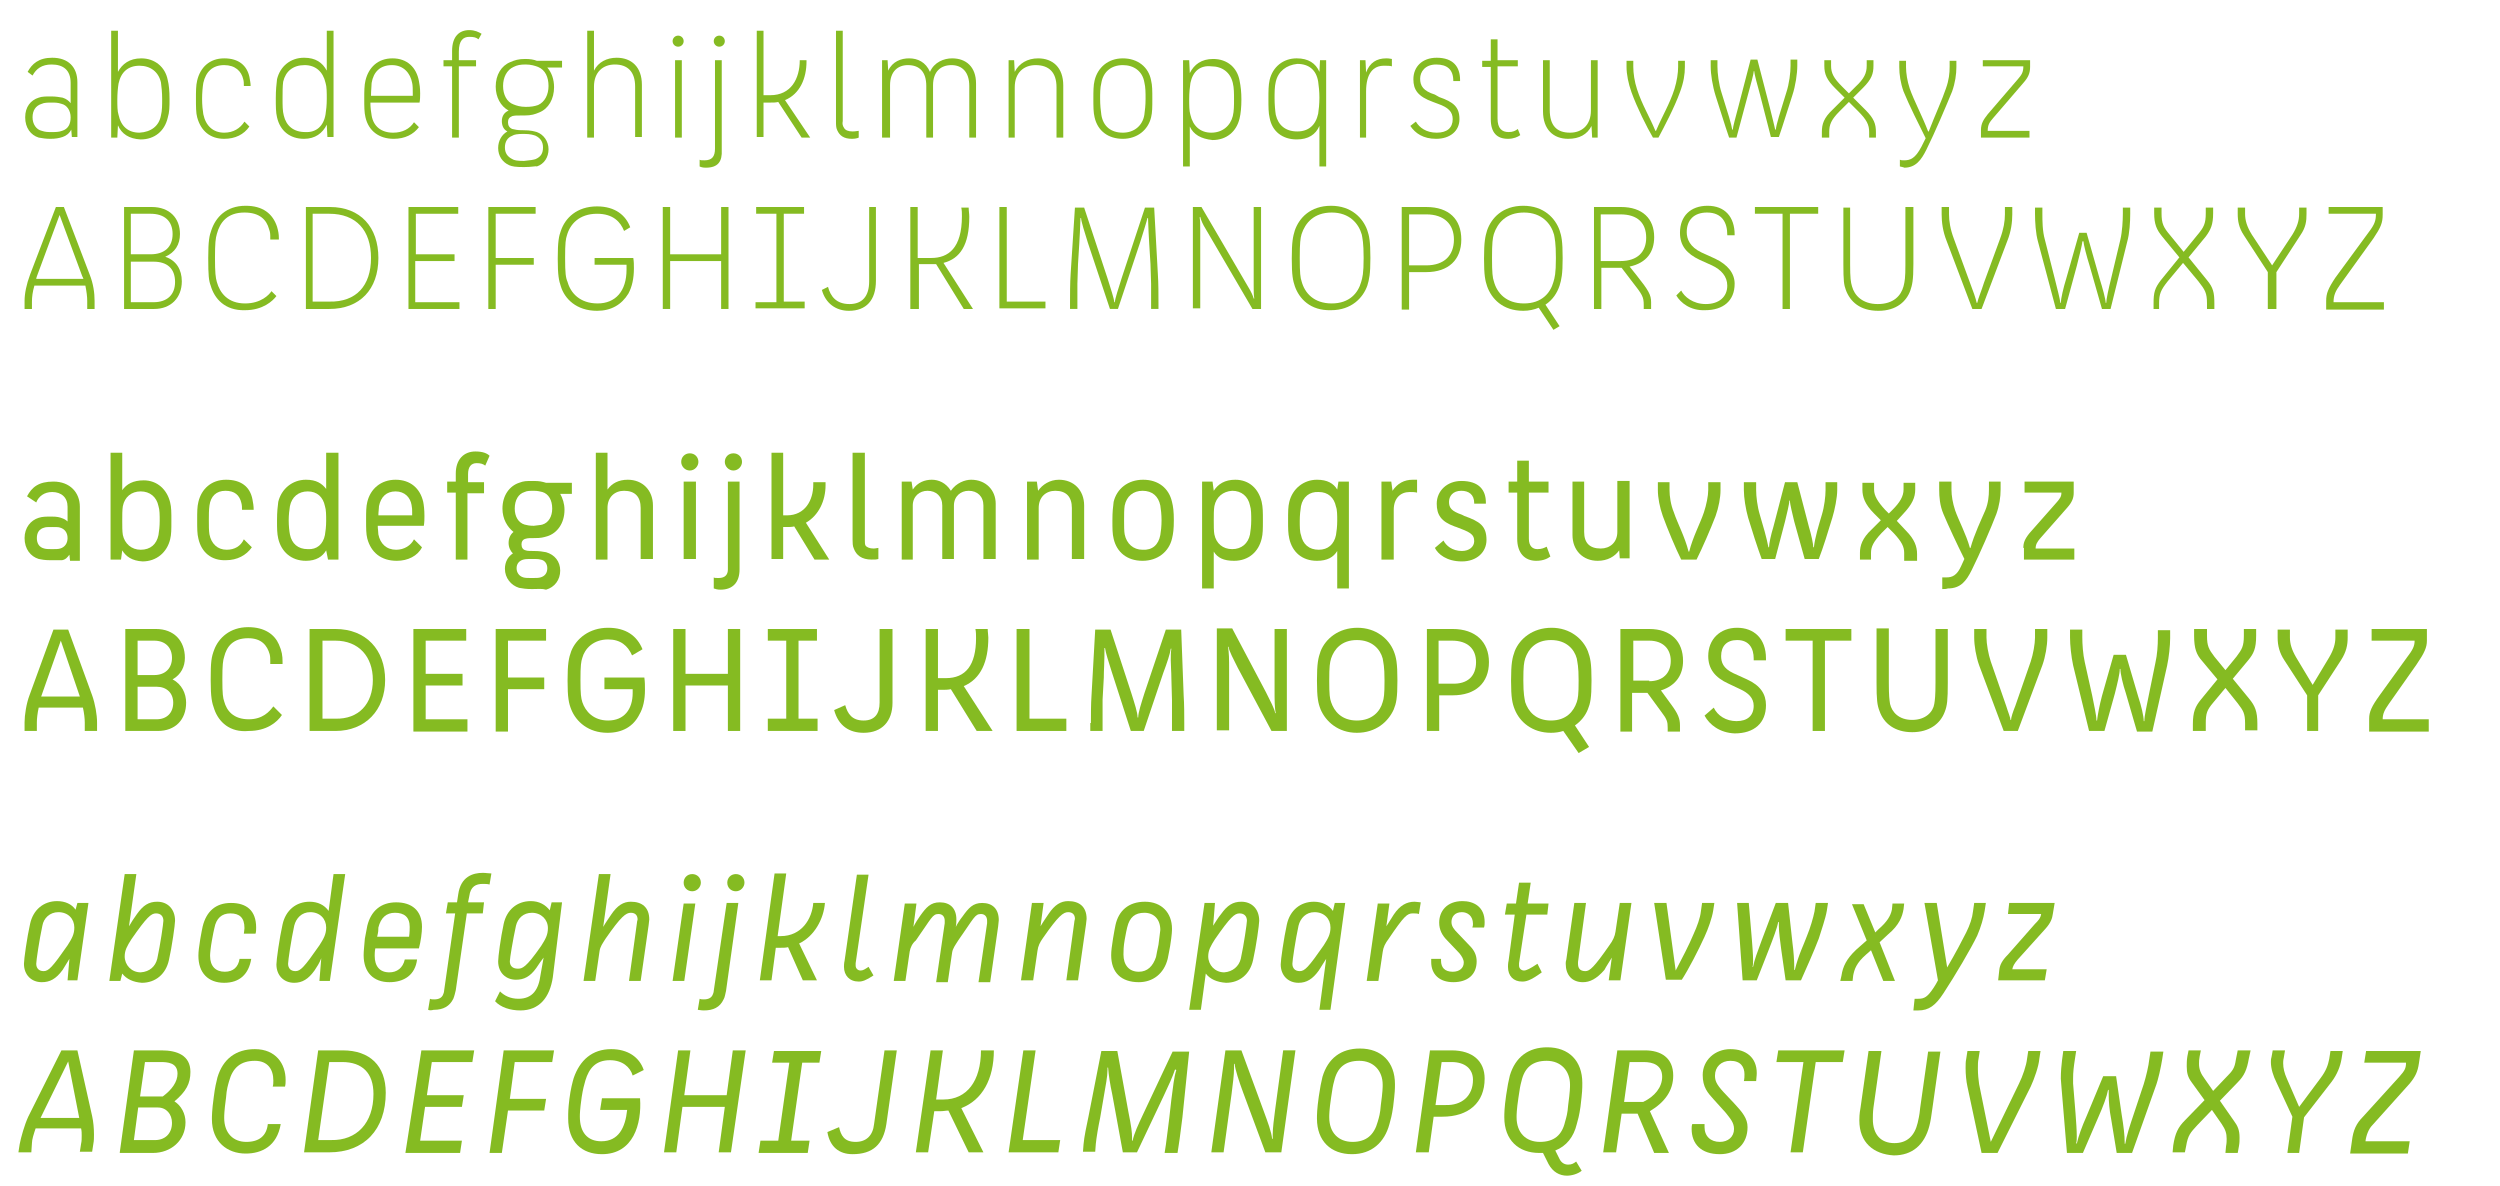 <?xml version="1.0" encoding="utf-8"?>
<!-- Generator: Adobe Illustrator 17.1.0, SVG Export Plug-In . SVG Version: 6.00 Build 0)  -->
<!DOCTYPE svg PUBLIC "-//W3C//DTD SVG 1.1//EN" "http://www.w3.org/Graphics/SVG/1.1/DTD/svg11.dtd">
<svg version="1.1" id="Ebene_1" xmlns="http://www.w3.org/2000/svg" xmlns:xlink="http://www.w3.org/1999/xlink" x="0px" y="0px"
	 viewBox="0 0 407 193" enable-background="new 0 0 407 193" xml:space="preserve">
<g>
	<path fill="#85BB22" d="M8.2,22.6c-0.8,0-1.3-0.1-1.9-0.2C5,22,4.1,20.8,4.1,19.1c0-1.7,0.9-2.8,2.2-3.2c0.5-0.2,1.2-0.2,2-0.2
		c0.8,0,1.3,0.1,1.9,0.2c0.6,0.2,1,0.5,1.3,0.9v-3.3c0-2.1-1.2-3-3.1-3c-1.6,0-2.5,0.7-3.1,1.8l-0.8-0.6c0.7-1.3,1.8-2.3,4-2.3
		c2.6,0,4.1,1.5,4.1,4v8.9h-0.9l-0.1-1.2c-0.3,0.6-0.8,1-1.4,1.2C9.6,22.5,9,22.6,8.2,22.6z M10.1,21.3c1-0.3,1.4-1.1,1.4-2.2
		s-0.6-2-1.5-2.2c-0.6-0.2-1-0.2-1.6-0.2s-1.2,0-1.6,0.2c-1,0.3-1.5,1.1-1.5,2.2s0.6,2,1.5,2.2c0.6,0.2,1,0.2,1.6,0.2
		S9.6,21.5,10.1,21.3z"/>
	<path fill="#85BB22" d="M19.2,20.4l-0.1,2h-1V5h1.1v6.7c0.7-1.3,1.9-2.2,3.8-2.2c2.2,0,3.9,1.4,4.3,3.5c0.2,0.8,0.3,1.8,0.3,3.1
		s0,2.1-0.3,3.1c-0.5,2.1-2.1,3.5-4.4,3.5C21,22.6,19.8,21.8,19.2,20.4z M26.2,18.8c0.2-0.8,0.2-1.7,0.2-2.7c0-1-0.1-2-0.2-2.7
		c-0.4-1.7-1.7-2.7-3.5-2.7c-1.8,0-3,1-3.4,2.9c-0.1,0.6-0.2,1.6-0.2,2.6c0,1,0,1.9,0.2,2.5c0.4,1.9,1.6,2.9,3.4,2.9
		C24.6,21.5,25.9,20.5,26.2,18.8z"/>
	<path fill="#85BB22" d="M32.1,19.1c-0.2-0.7-0.2-1.8-0.2-3s0-2.2,0.2-3c0.5-2.1,2-3.6,4.4-3.6s3.7,1.2,4.1,3c0.1,0.6,0.2,1,0.2,1.5
		h-1.1c0-0.3,0-0.8-0.1-1.1c-0.3-1.3-1.3-2.3-3.1-2.3c-1.9,0-3,1.1-3.4,2.9c-0.1,0.6-0.2,1.6-0.2,2.6c0,1,0.1,1.9,0.2,2.5
		c0.4,1.9,1.6,3,3.4,3c1.5,0,2.6-0.7,3.3-1.8l0.8,0.8c-0.9,1.3-2.3,2-4.1,2C34.2,22.6,32.7,21.3,32.1,19.1z"/>
	<path fill="#85BB22" d="M53.2,20.3c-0.7,1.4-1.9,2.3-3.7,2.3c-2.3,0-3.9-1.3-4.4-3.5c-0.2-0.8-0.2-1.8-0.2-3.1s0.1-2.3,0.2-3.1
		c0.5-2.1,2.2-3.5,4.4-3.5c1.9,0,3,0.8,3.7,2.1V5h1.1v17.3h-1L53.2,20.3z M53,18.6c0.1-0.6,0.2-1.5,0.2-2.5c0-1,0-2-0.2-2.6
		c-0.4-1.8-1.6-2.9-3.4-2.9c-1.9,0-3.1,1-3.5,2.7C46,14,46,15.1,46,16.1c0,1,0,2,0.2,2.7c0.4,1.7,1.6,2.7,3.5,2.7
		C51.5,21.6,52.7,20.5,53,18.6z"/>
	<path fill="#85BB22" d="M64.1,22.6c-2.4,0-4.1-1.3-4.6-3.5c-0.2-0.8-0.2-1.8-0.2-3s0-2.2,0.2-3c0.5-2.1,2-3.6,4.4-3.6
		c2.4,0,3.9,1.5,4.3,3.7c0.1,0.5,0.2,1.1,0.2,2c0,0.5,0,1-0.1,1.5h-8c0,0.8,0.1,1.5,0.2,2.1c0.3,1.8,1.6,2.8,3.5,2.8
		c1.5,0,2.7-0.6,3.4-1.7l0.8,0.8C67.3,21.9,65.9,22.6,64.1,22.6z M60.4,15.6h6.8v-0.4c0-0.6,0-1.3-0.1-1.7c-0.3-1.6-1.4-2.9-3.3-2.9
		c-1.9,0-3,1.1-3.3,2.9C60.5,14,60.4,14.7,60.4,15.6z"/>
	<path fill="#85BB22" d="M74.7,10.8v11.6h-1.1V10.8h-1.4v-1h1.4V8.3c0-2.4,1.2-3.4,2.8-3.4c0.9,0,1.5,0.3,2,0.6l-0.5,0.9
		C77.5,6.1,77.2,6,76.4,6c-1,0-1.7,0.6-1.7,2.4v1.4h2.8v1H74.7z"/>
	<path fill="#85BB22" d="M85.3,27.2c-1.4,0-1.9-0.1-2.4-0.3c-1.1-0.5-1.8-1.5-1.8-2.8c0-1.2,0.6-2.2,1.5-2.7
		c-0.6-0.3-0.9-0.9-0.9-1.7c0-0.8,0.4-1.4,1.1-1.7c-1.3-0.7-2.1-2.2-2.1-3.9c0-1.9,0.9-3.4,2.4-4c0.7-0.3,1.3-0.5,2.4-0.5
		c0.8,0,1.4,0.1,1.9,0.3h4.1v1.1h-2.4c0.7,0.8,1.1,1.9,1.1,3.2c0,1.9-0.9,3.5-2.4,4.1c-0.7,0.3-1.3,0.5-2.4,0.5h-0.5
		c-0.8,0-1.1,0-1.5,0.1c-0.5,0.2-0.7,0.5-0.7,1c0,0.5,0.2,0.9,0.7,1.1c0.4,0.1,0.9,0.2,1.5,0.2h0.2c1.4,0,1.9,0.2,2.3,0.3
		c1.1,0.4,1.9,1.5,1.9,2.8c0,1.3-0.7,2.4-1.9,2.8C87.2,27,86.7,27.2,85.3,27.2z M87.6,17.1c1.1-0.5,1.7-1.7,1.7-3.1
		c0-1.4-0.5-2.6-1.7-3.1c-0.5-0.2-1.2-0.4-2-0.4c-0.9,0-1.4,0.1-2,0.4c-1.1,0.5-1.7,1.7-1.7,3.1c0,1.4,0.6,2.6,1.7,3
		c0.5,0.2,1.1,0.4,2,0.4S87,17.3,87.6,17.1z M87.2,25.9c0.9-0.4,1.2-1,1.2-1.9s-0.4-1.5-1.2-1.9c-0.3-0.1-0.8-0.3-1.9-0.3
		c-1.1,0-1.6,0.1-1.9,0.3c-0.8,0.3-1.2,1-1.2,1.9s0.4,1.5,1.2,1.9c0.3,0.2,0.8,0.3,1.9,0.3C86.4,26.1,86.9,26,87.2,25.9z"/>
	<path fill="#85BB22" d="M96.7,22.4h-1.1V5h1.1v6.5c0.7-1.4,2.1-2.1,3.7-2.1c2.4,0,4.1,1.5,4.1,4.4v8.5h-1.1v-8.2
		c0-2.4-1.2-3.6-3.3-3.6c-1.9,0-3.4,1.2-3.4,3.6V22.4z"/>
	<path fill="#85BB22" d="M109.5,6.7c0-0.5,0.4-0.9,0.9-0.9c0.5,0,0.9,0.4,0.9,0.9c0,0.5-0.4,0.9-0.9,0.9
		C109.9,7.6,109.5,7.2,109.5,6.7z M109.9,22.4V9.8h1.1v12.6H109.9z"/>
	<path fill="#85BB22" d="M114.9,27.3c-0.5,0-0.8-0.1-1-0.2v-1.1c0.1,0.1,0.4,0.1,0.8,0.1c1.2,0,1.7-0.6,1.7-1.9V9.8h1.1v14.6
		C117.6,26.3,116.9,27.3,114.9,27.3z M116.2,6.7c0-0.5,0.4-0.9,0.9-0.9c0.5,0,0.9,0.4,0.9,0.9c0,0.5-0.4,0.9-0.9,0.9
		C116.6,7.6,116.2,7.2,116.2,6.7z"/>
	<path fill="#85BB22" d="M124.3,16.6v5.7h-1.1V5h1.1v10.5h1.1c3.4,0,4.8-2.7,4.8-5.7V9.8h1.1v0.2c0,2.8-1.1,5.3-3.5,6.3l4.1,6.1
		h-1.4l-3.8-5.8c-0.4,0.1-0.8,0.1-1.3,0.1H124.3z"/>
	<path fill="#85BB22" d="M137.4,20.8c0.2,0.4,0.7,0.6,1.4,0.6c0.5,0,0.8-0.1,1-0.1v1.1c-0.2,0.1-0.6,0.2-1.1,0.2
		c-1.3,0-2-0.5-2.4-1.4c-0.2-0.4-0.2-0.9-0.2-1.4V5h1.1v14.7C137.1,20.2,137.2,20.5,137.4,20.8z"/>
	<path fill="#85BB22" d="M144.7,22.4h-1.1V9.8h0.9l0.1,1.7c0.7-1.5,2.1-2,3.4-2c1.4,0,2.7,0.6,3.4,2.2c0.7-1.6,2.3-2.2,3.6-2.2
		c2.3,0,3.9,1.4,3.9,4.1v8.8h-1.1v-8.4c0-2.3-1.2-3.4-2.9-3.4c-1.7,0-3,1-3,3.3v8.5h-1.1v-8.4c0-2.3-1.1-3.4-3-3.4
		c-1.6,0-2.9,1-2.9,3.3V22.4z"/>
	<path fill="#85BB22" d="M165.3,22.4h-1.1V9.8h0.9l0.1,1.9c0.7-1.4,2.1-2.2,3.8-2.2c2.4,0,4.1,1.5,4.1,4.4v8.5H172v-8.2
		c0-2.4-1.2-3.6-3.4-3.6c-1.9,0-3.4,1.2-3.4,3.6V22.4z"/>
	<path fill="#85BB22" d="M178.2,19.1c-0.2-0.8-0.2-1.8-0.2-3s0-2.2,0.2-3c0.5-2.1,2.2-3.6,4.6-3.6c2.4,0,4.2,1.4,4.6,3.6
		c0.2,0.8,0.2,1.7,0.2,3s0,2.2-0.2,3c-0.5,2.1-2.3,3.5-4.6,3.5C180.4,22.6,178.7,21.3,178.2,19.1z M186.3,18.7
		c0.1-0.7,0.2-1.6,0.2-2.6c0-1,0-1.9-0.2-2.7c-0.3-1.8-1.7-2.8-3.5-2.8c-1.9,0-3.2,1.1-3.5,2.9c-0.2,0.8-0.2,1.7-0.2,2.6
		c0,1,0.1,1.9,0.2,2.6c0.3,1.9,1.6,2.9,3.5,2.9C184.6,21.6,186,20.5,186.3,18.7z"/>
	<path fill="#85BB22" d="M193.7,20.6v6.5h-1.1V9.8h1l0.1,2.1c0.7-1.4,1.9-2.3,3.8-2.3c2.3,0,3.9,1.4,4.3,3.5c0.2,1,0.3,1.9,0.3,3.1
		s-0.1,2.3-0.3,3.1c-0.5,2.1-2.1,3.5-4.4,3.5C195.5,22.6,194.3,21.9,193.7,20.6z M193.8,13.5c-0.1,0.7-0.2,1.6-0.2,2.6
		c0,1,0,2,0.2,2.6c0.4,1.8,1.6,2.9,3.4,2.9c1.8,0,3.1-1.1,3.5-2.7c0.2-0.8,0.2-1.8,0.2-2.7c0-1,0-1.9-0.2-2.7
		c-0.4-1.7-1.7-2.7-3.5-2.7C195.4,10.6,194.2,11.6,193.8,13.5z"/>
	<path fill="#85BB22" d="M214.8,27.1v-6.6c-0.6,1.4-1.8,2.2-3.7,2.2c-2.3,0-4-1.3-4.4-3.5c-0.2-0.8-0.2-1.8-0.2-3.1s0-2.2,0.2-3.1
		c0.5-2.1,2.2-3.5,4.4-3.5c1.9,0,3.1,0.8,3.7,2.2l0.1-1.9h1v17.3H214.8z M207.7,13.3c-0.2,0.8-0.2,1.8-0.2,2.7c0,1,0.1,2.1,0.2,2.7
		c0.4,1.7,1.6,2.7,3.5,2.7c1.8,0,3-1,3.4-2.9c0.1-0.6,0.2-1.6,0.2-2.6c0-1-0.1-1.9-0.2-2.6c-0.3-1.9-1.5-2.9-3.4-2.9
		C209.4,10.6,208.1,11.6,207.7,13.3z"/>
	<path fill="#85BB22" d="M221.4,22.4V9.8h0.9l0.1,2c0.6-1.6,1.7-2.3,3.3-2.3c0.5,0,0.8,0.1,0.9,0.1v1.2c-0.3-0.1-0.7-0.1-1.3-0.1
		c-1.7,0-2.9,1.2-2.9,4.2v7.5H221.4z"/>
	<path fill="#85BB22" d="M234.3,15.8c2.3,0.8,3.3,1.6,3.3,3.6c0,1.9-1.5,3.2-3.8,3.2c-2.1,0-3.4-0.9-4.2-2.1l0.9-0.7
		c0.6,1,1.7,1.8,3.4,1.8s2.6-0.8,2.6-2.2c0-1.2-0.7-1.9-2.4-2.5l-0.8-0.3c-2.5-0.9-3.2-2-3.2-3.7c0-2,1.4-3.5,3.8-3.5
		c2.7,0,3.8,1.5,3.8,3.6v0.2h-1.1c0-1.9-1-2.7-2.8-2.7c-1.8,0-2.6,1.2-2.6,2.3c0,1.2,0.5,2,2.4,2.6L234.3,15.8z"/>
	<path fill="#85BB22" d="M245.5,22.6c-1.8,0-2.8-1-2.8-3.2v-8.5h-1.4v-1h1.4V6.4h1.1v3.4h3.3v1h-3.3v8.5c0,1.6,0.7,2.2,1.8,2.2
		c0.7,0,1.1-0.2,1.5-0.5l0.4,1C247.1,22.3,246.4,22.6,245.5,22.6z"/>
	<path fill="#85BB22" d="M259.1,20.5c-0.7,1.4-2,2.1-3.8,2.1c-2.4,0-4.1-1.5-4.1-4.5V9.8h1.1v8.1c0,2.5,1.1,3.7,3.3,3.7
		c1.9,0,3.4-1.2,3.4-3.6V9.8h1.1v12.6h-0.9L259.1,20.5z"/>
	<path fill="#85BB22" d="M269.1,22.4c-1-1.7-2.6-4.9-3.5-7.4c-0.5-1.4-0.8-2.9-0.8-4.1v-1h1.1v1c0,1,0.2,2.4,0.6,3.6
		c0.8,2.5,2,4.4,3,6.8h0.1c1-2.4,2.2-4.3,3-6.8c0.4-1.3,0.6-2.6,0.6-3.6v-1h1.1v1c0,1.2-0.2,2.5-0.8,4.1c-0.9,2.5-2.6,5.7-3.5,7.4
		H269.1z"/>
	<path fill="#85BB22" d="M286.5,15.3c-0.4-1.5-0.9-3.2-0.9-3.7h-0.1c0,0.5-0.5,2.2-0.9,3.7l-1.9,7.1h-1.2c-0.7-2-1.6-5-2.2-6.8
		c-0.5-1.6-0.8-3.5-0.8-4.8v-1h1.1v1c0,1.1,0.2,2.9,0.7,4.4c1,3.2,1.6,5.1,1.7,5.9h0.1c0-0.4,0.5-2.2,0.9-3.7l2-7.7h1.1l2,7.7
		c0.4,1.5,0.8,3.3,0.9,3.7h0.1c0.1-0.9,0.7-2.8,1.7-6c0.5-1.5,0.7-3.3,0.7-4.4v-1h1.1v1c0,1.3-0.3,3.3-0.8,4.8
		c-0.6,1.8-1.5,4.8-2.2,6.8h-1.3L286.5,15.3z"/>
	<path fill="#85BB22" d="M297.7,22.4h-1.1v-0.9c0-1.3,0.3-2.3,1.8-3.7l1.9-1.9l-1.5-1.5c-1.4-1.4-1.8-2.3-1.8-3.7V9.8h1.1v0.9
		c0,1.2,0.4,2,1.8,3.4l1.1,1.1l1.1-1.1c1.4-1.3,1.8-2.2,1.8-3.4V9.8h1.1v0.9c0,1.3-0.3,2.2-1.7,3.6l-1.6,1.6l2,2
		c1.4,1.4,1.7,2.3,1.7,3.6v0.9h-1.1v-0.9c0-1.2-0.4-2-1.8-3.4l-1.5-1.5l-1.5,1.5c-1.4,1.4-1.7,2.2-1.7,3.4V22.4z"/>
	<path fill="#85BB22" d="M309.3,27.1V26c0.2,0.1,0.4,0.1,0.7,0.1c1,0,1.8-0.3,2.8-2.2l0.7-1.4c-1.1-2.2-2.7-5.4-3.6-7.6
		c-0.5-1.4-0.7-2.8-0.7-4v-1h1.1v1c0,1,0.2,2.3,0.6,3.5c0.7,2,2,4.4,3,7h0.1c1-2.6,2.2-5.2,2.8-7c0.5-1.4,0.6-2.5,0.6-3.5v-1h1.1v1
		c0,1.2-0.2,2.6-0.7,4c-0.9,2.2-2.8,6.7-4.2,9.5c-0.8,1.6-1.7,2.9-3.6,2.9C309.9,27.2,309.6,27.2,309.3,27.1z"/>
	<path fill="#85BB22" d="M322.5,21.2c0-1.1,0.4-1.7,1.1-2.6l4.9-5.7c0.6-0.7,0.9-1.1,0.9-2.1h-6.6v-1h7.7v1.1c0,1-0.3,1.7-1.1,2.6
		l-4.9,5.7c-0.6,0.7-0.9,1.1-0.9,2.1h6.8v1.1h-7.9V21.2z"/>
</g>
<g>
	<path fill="#85BB22" d="M5.2,50.3H4V49c0-1.2,0.3-2.7,0.9-4.3l4.2-11h1.3l4.2,11c0.6,1.5,0.8,3,0.8,4.3v1.3h-1.2V49
		c0-0.7-0.1-1.5-0.3-2.5H5.6c-0.3,1-0.4,1.9-0.4,2.6V50.3z M5.9,45.4h7.7c-0.1-0.1-0.1-0.3-0.2-0.4l-3.7-10L6,45
		C6,45.1,5.9,45.2,5.9,45.4z"/>
	<path fill="#85BB22" d="M20.2,50.3V33.7h4.5c2.9,0,4.6,1.8,4.6,4.4c0,1.7-0.8,3-2.4,3.7c1.8,0.6,2.7,2.1,2.7,4
		c0,2.7-1.8,4.5-4.5,4.5H20.2z M21.3,34.8v6.6h3.2c2.3,0,3.6-1.2,3.6-3.3c0-2.1-1.3-3.3-3.6-3.3H21.3z M21.3,42.5v6.7H25
		c2.2,0,3.5-1.2,3.5-3.3c0-2.2-1.3-3.3-3.5-3.3H21.3z"/>
	<path fill="#85BB22" d="M34.3,46.5c-0.3-0.8-0.4-1.6-0.4-4.5c0-2.8,0.2-3.7,0.5-4.5c0.7-2.1,2.4-4,5.6-4c2.8,0,4.4,1.3,5.1,3.4
		c0.2,0.7,0.3,1.2,0.3,1.9V39H44v-0.4c0-0.4,0-0.8-0.2-1.3c-0.4-1.5-1.5-2.7-4-2.7c-2.8,0-4,1.6-4.5,3.5C35.1,38.8,35,39.5,35,42
		c0,2.4,0.1,3.2,0.3,3.9c0.5,1.8,1.8,3.5,4.6,3.5c2.6,0,3.9-1.4,4.3-2l0.8,0.8c-0.6,0.8-2.2,2.3-5.1,2.3
		C36.6,50.6,34.9,48.6,34.3,46.5z"/>
	<path fill="#85BB22" d="M49.8,50.3V33.7h3.9c5,0,7.9,3.3,7.9,8.3c0,5.1-3,8.3-8,8.3H49.8z M60.4,42c0-4.5-2.4-7.2-6.8-7.2h-2.7
		v14.3h2.7C58,49.2,60.4,46.5,60.4,42z"/>
	<path fill="#85BB22" d="M66.5,33.7h8.1v1.1h-6.9v6.6H74v1.1h-6.4v6.7h7.2v1.1h-8.3V33.7z"/>
	<path fill="#85BB22" d="M79.6,33.7h7.6v1.1h-6.5V42h6.2v1.1h-6.2v7.2h-1.2V33.7z"/>
	<path fill="#85BB22" d="M97.2,50.6c-3.4,0-5.3-2-5.9-4c-0.3-0.9-0.5-1.7-0.5-4.5c0-2.8,0.2-3.7,0.5-4.5c0.7-2.1,2.6-4,5.9-4
		c3,0,4.7,1.5,5.4,3.4l-1,0.6c-0.6-1.5-1.8-2.8-4.4-2.8c-2.9,0-4.4,1.7-4.9,3.5C92.1,38.9,92,39.5,92,42c0,2.5,0.1,3.2,0.4,3.9
		c0.5,1.8,2,3.5,4.9,3.5c2.9,0,4.7-2,4.7-5.5c0-0.3,0-0.5,0-0.8h-5.2v-1.1h6.3c0.1,0.6,0.1,1.1,0.1,1.7c0,1.6-0.3,3-0.9,4.1
		C101.2,49.6,99.5,50.6,97.2,50.6z"/>
	<path fill="#85BB22" d="M107.9,33.7h1.2v7.7h8.3v-7.7h1.2v16.6h-1.2v-7.8h-8.3v7.8h-1.2V33.7z"/>
	<path fill="#85BB22" d="M123,50.3v-1.1h3.4V34.8h-3.3v-1.1h7.8v1.1h-3.3v14.3h3.4v1.1H123z"/>
	<path fill="#85BB22" d="M141.4,33.7h1.2v12c0,3.2-1.6,4.9-4.4,4.9c-2.1,0-3.8-1.2-4.4-3.4l1-0.5c0.4,1.5,1.3,2.8,3.5,2.8
		c2.1,0,3.2-1.3,3.2-3.7V33.7z"/>
	<path fill="#85BB22" d="M149.4,50.3h-1.2V33.7h1.2V42h2.2c2.8,0,5-1.6,5-6.8c0-0.5,0-0.9-0.1-1.4h1.2c0,0.5,0.1,1,0.1,1.5
		c0,4.6-1.5,6.8-4.2,7.5l4.8,7.5h-1.5l-4.5-7.3c-0.4,0-0.8,0-1.1,0h-1.7V50.3z"/>
	<path fill="#85BB22" d="M162.7,33.7h1.2v15.4h6.3v1.1h-7.5V33.7z"/>
	<path fill="#85BB22" d="M174.2,49.3c0-1.3,0-3.2,0.1-4.7l0.7-10.8h1.5l3.8,11.5c0.5,1.6,1.1,3.4,1.1,3.9h0.1c0-0.5,0.6-2.3,1.1-3.9
		l3.8-11.5h1.5l0.6,10.8c0.1,1.5,0.1,3.4,0.1,4.7v1h-1.2v-4.1l-0.1-3.2c-0.1-1.9-0.3-4.2-0.4-7.5l-0.1,0c-0.1,0.5-0.7,2.4-1.2,4
		l-3.6,10.8h-1.3l-3.6-10.8c-0.5-1.6-1.1-3.5-1.1-4l-0.1,0c-0.1,3.3-0.3,5.6-0.4,7.5l-0.1,3.2v4.1h-1.2V49.3z"/>
	<path fill="#85BB22" d="M203.2,46.7c0.5,0.8,0.8,1.5,0.9,1.9l0.1,0c-0.1-0.5-0.1-1.2-0.1-2.1V33.7h1.2v16.6h-1.4l-7.6-13
		c-0.5-0.8-0.8-1.5-0.9-2l-0.1,0.1c0.1,0.5,0.1,1.2,0.1,2.1v12.7h-1.2V33.7h1.4L203.2,46.7z"/>
	<path fill="#85BB22" d="M210.8,46.6c-0.3-0.9-0.5-1.7-0.5-4.5c0-2.8,0.2-3.6,0.5-4.6c0.7-2,2.5-4,5.9-4c3.3,0,5.2,2,5.9,4
		c0.3,0.9,0.5,1.7,0.5,4.5c0,2.7-0.2,3.5-0.5,4.5c-0.7,2-2.6,4-5.9,4C213.3,50.6,211.5,48.6,210.8,46.6z M221.6,45.9
		c0.2-0.7,0.4-1.3,0.4-3.9c0-2.5-0.2-3.2-0.3-3.8c-0.5-1.8-2-3.6-4.9-3.6s-4.3,1.7-4.9,3.5c-0.2,0.7-0.3,1.4-0.3,3.9
		c0,2.5,0.1,3.2,0.3,3.8c0.5,1.9,2,3.6,4.9,3.6S221.1,47.7,221.6,45.9z"/>
	<path fill="#85BB22" d="M228.2,33.7h4c3.7,0,5.7,2,5.7,5.3c0,3.3-2.1,5.3-5.7,5.3h-2.8v6.1h-1.2V33.7z M236.7,39
		c0-2.5-1.6-4.1-4.5-4.1h-2.8v8.3h2.8C235.1,43.2,236.7,41.6,236.7,39z"/>
	<path fill="#85BB22" d="M251.6,49.6l2.3,3.5l-1,0.6l-2.4-3.6c-0.7,0.3-1.6,0.5-2.5,0.5c-3.4,0-5.2-2-5.9-4
		c-0.3-0.9-0.5-1.7-0.5-4.5c0-2.8,0.2-3.6,0.5-4.6c0.7-2,2.5-4,5.9-4c3.3,0,5.2,2,5.9,4c0.3,0.9,0.5,1.7,0.5,4.5
		c0,2.7-0.2,3.5-0.5,4.5C253.5,47.7,252.8,48.8,251.6,49.6z M252.9,45.9c0.2-0.7,0.4-1.3,0.4-3.9c0-2.5-0.2-3.2-0.3-3.8
		c-0.5-1.8-2-3.6-4.9-3.6s-4.3,1.7-4.9,3.5c-0.2,0.7-0.3,1.4-0.3,3.9c0,2.5,0.1,3.2,0.3,3.8c0.5,1.9,2,3.6,4.9,3.6
		S252.4,47.7,252.9,45.9z"/>
	<path fill="#85BB22" d="M259.5,50.3V33.7h4.4c3.5,0,5.4,1.9,5.4,4.9c0,2.4-1.2,4.2-4,4.8l1.2,1.5c1.9,2.4,2.3,3.1,2.3,4.3v1.1h-1.2
		v-0.6c0-1.4-0.2-1.7-2-4l-1.6-2.1h-3.3v6.7H259.5z M263.8,42.5c2.8,0,4.2-1.5,4.2-3.8c0-2.4-1.4-3.8-4.2-3.8h-3.2v7.6H263.8z"/>
	<path fill="#85BB22" d="M272.9,48.1l0.8-0.8c0.5,1,1.9,2.2,4,2.2c2.2,0,3.5-1.2,3.5-3c0-1.5-1-2.6-2.5-3.3l-2-0.9
		c-2.1-1-3.2-2.3-3.2-4.4c0-2.7,1.7-4.4,4.5-4.4c2.8,0,4.4,1.8,4.4,4.7v0.1h-1.2v-0.1c0-1.9-0.8-3.6-3.3-3.6c-2.1,0-3.3,1.2-3.3,3.2
		c0,1.1,0.5,2.4,2.4,3.3l2.2,1c2.1,1,3.2,2.4,3.2,4.1c0,2.8-1.9,4.3-4.8,4.3C275.2,50.6,273.6,49.3,272.9,48.1z"/>
	<path fill="#85BB22" d="M290.3,34.8h-4.6v-1.1H296v1.1h-4.6v15.5h-1.2V34.8z"/>
	<path fill="#85BB22" d="M310.3,33.7h1.2V43c0,2.7-0.2,3.4-0.5,4.3c-0.6,1.7-2.2,3.3-5.2,3.3s-4.6-1.5-5.3-3.4
		c-0.3-0.8-0.4-1.5-0.4-4.2v-9.2h1.1V43c0,2.3,0.1,2.9,0.3,3.6c0.4,1.5,1.7,2.9,4.2,2.9c2.6,0,3.8-1.4,4.2-2.9
		c0.2-0.8,0.3-1.4,0.3-3.5V33.7z"/>
	<path fill="#85BB22" d="M321.1,50.3l-4.2-11.1c-0.6-1.5-0.8-3-0.8-4.3v-1.2h1.2v1.2c0,1.1,0.2,2.4,0.8,4l2.6,7.1
		c0.5,1.3,1,2.7,1.1,3.3h0.1c0.1-0.6,0.7-2,1.1-3.3l2.6-7.1c0.6-1.6,0.8-2.9,0.8-4v-1.2h1.2v1.2c0,1.3-0.2,2.8-0.8,4.3l-4.2,11.1
		H321.1z"/>
	<path fill="#85BB22" d="M334.7,50.3l-2.9-10.9c-0.4-1.4-0.5-3.3-0.5-4.6v-1h1.2v1c0,1.1,0,2.8,0.4,4.2l1.6,6.3
		c0.4,1.7,0.9,3.4,0.9,4h0.1c0-0.6,0.4-2.4,0.9-4l2.1-7.4h1.2l2.1,7.4c0.5,1.6,1,3.4,1,4h0.1c0-0.6,0.4-2.4,0.8-4l1.5-6.3
		c0.3-1.3,0.4-3.1,0.4-4.2v-1h1.2v1c0,1.3-0.1,3.2-0.5,4.6l-2.7,10.9h-1.4l-2-7c-0.5-1.6-1-3.5-1-4H339c0,0.5-0.5,2.4-0.9,4l-1.9,7
		H334.7z"/>
	<path fill="#85BB22" d="M351.7,50.3h-1.1v-0.9c0-1.8,0.2-2.5,1.2-3.8l3-3.7l-2.8-3.4c-0.9-1.1-1.3-2-1.3-3.8v-0.9h1.2v0.9
		c0,1.7,0.3,2.3,1.4,3.6l2.2,2.7l2.2-2.7c1.1-1.3,1.4-1.9,1.4-3.6v-0.9h1.2v0.9c0,1.9-0.4,2.7-1.2,3.8l-2.8,3.4l3,3.7
		c1,1.2,1.2,2,1.2,3.8v0.9h-1.2v-0.9c0-1.7-0.3-2.2-1.4-3.6l-2.5-3l-2.5,3c-1.1,1.4-1.4,2-1.4,3.6V50.3z"/>
	<path fill="#85BB22" d="M369.2,50.3v-6l-3.9-6c-0.8-1.2-1-2.3-1-3.5v-1h1.2v1c0,1.1,0.3,2.1,1.1,3.4l3.3,5l3.3-5
		c0.8-1.3,1.1-2.3,1.1-3.4v-1h1.2v1c0,1.2-0.1,2.2-1,3.5l-3.9,6v6H369.2z"/>
	<path fill="#85BB22" d="M378.7,50.3V49c0-1.2,0.3-2,1.5-3.8l5.5-7.5c0.9-1.2,1.1-1.8,1.1-2.9h-7.7v-1.1h8.8v1.2
		c0,1.4-0.3,2.1-1.5,3.9l-5.4,7.5c-0.8,1.1-1.1,1.8-1.1,2.9h8.2v1.2H378.7z"/>
</g>
<g>
	<path fill="#85BB22" d="M8.1,91.2c-0.8,0-1.3-0.1-1.8-0.2C5,90.6,4,89.4,4,87.6c0-1.7,1-2.9,2.3-3.3c0.6-0.2,1.2-0.2,2.1-0.2
		s1.3,0.1,1.8,0.3c0.3,0.1,0.6,0.3,0.8,0.5v-2.4c0-1.5-1-2.4-2.5-2.4c-1.3,0-2.2,0.7-2.6,1.7l-1.5-1c0.8-1.5,1.9-2.4,4.3-2.4
		c2.7,0,4.3,1.8,4.3,4.1v8.8h-1.6l-0.1-1c-0.3,0.4-0.6,0.8-1.2,0.9C9.5,91.2,9,91.2,8.1,91.2z M9.8,89.3c0.7-0.2,1.2-0.8,1.2-1.7
		c0-0.9-0.5-1.5-1.2-1.7c-0.2-0.1-0.7-0.1-1.3-0.1c-0.6,0-1.1,0-1.3,0.1C6.4,86.1,6,86.7,6,87.6c0,0.9,0.4,1.5,1.2,1.7
		c0.3,0.1,0.9,0.1,1.3,0.1C9,89.4,9.5,89.4,9.8,89.3z"/>
	<path fill="#85BB22" d="M19.9,89.6l-0.2,1.5H18V73.7h1.9v6.1c0.7-1,1.8-1.6,3.5-1.6c2.2,0,3.8,1.5,4.3,3.6c0.2,0.8,0.2,1.6,0.2,3
		c0,1.4,0,2.2-0.2,3c-0.5,2.1-2.2,3.6-4.5,3.6C21.5,91.3,20.5,90.6,19.9,89.6z M25.8,87.1c0.1-0.6,0.2-1.4,0.2-2.3
		c0-0.9,0-1.8-0.2-2.4c-0.3-1.5-1.4-2.4-2.9-2.4c-1.5,0-2.6,0.9-2.9,2.4c-0.1,0.6-0.1,1.5-0.1,2.4c0,0.9,0,1.7,0.1,2.3
		c0.3,1.4,1.4,2.4,2.9,2.4C24.5,89.5,25.5,88.6,25.8,87.1z"/>
	<path fill="#85BB22" d="M32.3,87.7c-0.2-0.8-0.2-1.6-0.2-3c0-1.4,0-2.2,0.2-3c0.5-2.1,2.1-3.6,4.5-3.6c2.4,0,3.9,1.1,4.3,3.2
		c0.1,0.5,0.2,1.1,0.2,1.7h-1.9c0-0.4,0-0.7-0.1-1.1c-0.3-1.3-1.1-2-2.6-2c-1.5,0-2.4,0.9-2.6,2.4C34,83,34,83.9,34,84.7
		c0,0.9,0,1.7,0.1,2.3c0.3,1.5,1.3,2.5,2.8,2.5c1.3,0,2.3-0.6,2.8-1.7l1.3,1.3c-0.9,1.3-2.4,2.1-4.2,2.1
		C34.4,91.3,32.8,89.9,32.3,87.7z"/>
	<path fill="#85BB22" d="M53.1,89.6c-0.6,1-1.6,1.7-3.3,1.7c-2.4,0-4-1.5-4.5-3.6c-0.2-0.9-0.2-1.6-0.2-3c0-1.4,0.1-2.2,0.2-3
		c0.5-2.1,2.3-3.6,4.5-3.6c1.7,0,2.6,0.6,3.3,1.5v-5.9h2v17.4h-1.7L53.1,89.6z M52.9,87.1c0.1-0.6,0.2-1.4,0.2-2.3
		c0-0.9,0-1.8-0.2-2.4c-0.3-1.5-1.3-2.4-2.8-2.4c-1.5,0-2.6,0.9-2.9,2.4C47.1,83,47,83.9,47,84.7c0,0.9,0.1,1.8,0.2,2.3
		c0.3,1.5,1.3,2.4,2.9,2.4C51.6,89.5,52.6,88.6,52.9,87.1z"/>
	<path fill="#85BB22" d="M64.6,91.3c-2.6,0-4.2-1.4-4.8-3.6c-0.2-0.8-0.2-1.6-0.2-3c0-1.4,0-2.2,0.2-3c0.5-2.1,2.2-3.6,4.6-3.6
		s4,1.4,4.5,3.6c0.1,0.5,0.2,1.3,0.2,2.3c0,0.5,0,1-0.1,1.6h-7.5c0,0.5,0.1,1,0.1,1.4c0.3,1.5,1.3,2.5,2.9,2.5
		c1.3,0,2.4-0.7,2.9-1.7l1.3,1.3C68,90.5,66.4,91.3,64.6,91.3z M61.6,83.9h5.5v-0.5c0-0.4,0-0.7-0.1-1.2c-0.2-1.2-1.1-2.2-2.6-2.2
		c-1.5,0-2.4,0.9-2.7,2.4C61.7,82.8,61.6,83.3,61.6,83.9z"/>
	<path fill="#85BB22" d="M76.1,80.2v10.9h-1.9V80.2h-1.4v-1.8h1.4v-1.3c0-2.3,1.3-3.6,3.2-3.6c1.2,0,1.9,0.3,2.3,0.7L79,75.8
		c-0.4-0.3-0.8-0.4-1.4-0.4c-0.9,0-1.4,0.6-1.4,1.8v1.3h2.6v1.8H76.1z"/>
	<path fill="#85BB22" d="M86.6,95.9c-1,0-1.5-0.1-2.1-0.2c-1.3-0.4-2.3-1.6-2.3-3.1c0-1.1,0.5-2,1.3-2.5c-0.4-0.4-0.7-1-0.7-1.7
		c0-0.8,0.3-1.4,0.8-1.8c-1-0.8-1.8-2.1-1.8-3.8c0-2.2,1.2-3.7,2.7-4.2c0.8-0.3,1.1-0.3,2.3-0.3c1.1,0,1.4,0.1,2.1,0.3h4.2v1.8h-1.9
		c0.4,0.7,0.7,1.6,0.7,2.6c0,2.2-1.2,3.8-2.8,4.3c-0.7,0.2-1,0.3-2.1,0.3c-0.7,0-1.1,0-1.4,0.1c-0.5,0.1-0.7,0.5-0.7,0.9
		c0,0.5,0.2,0.9,0.7,1c0.2,0.1,0.8,0.1,1.2,0.1c1.1,0,1.5,0.1,2.1,0.2c1.4,0.4,2.3,1.5,2.3,3s-0.9,2.7-2.3,3.1
		C88.2,95.8,87.7,95.9,86.6,95.9z M88.3,85.4c1-0.3,1.6-1.3,1.6-2.6c0-1.4-0.6-2.4-1.6-2.7c-0.4-0.1-0.8-0.2-1.4-0.2
		c-0.6,0-1.1,0-1.5,0.2c-1,0.3-1.6,1.3-1.6,2.7c0,1.3,0.6,2.3,1.6,2.6c0.4,0.1,0.8,0.2,1.5,0.2C87.5,85.5,88,85.5,88.3,85.4z M88,94
		c0.7-0.2,1.1-0.7,1.1-1.5c0-0.7-0.4-1.3-1.1-1.4c-0.3-0.1-0.8-0.1-1.4-0.1c-0.5,0-1.1,0-1.4,0.1c-0.7,0.2-1.1,0.7-1.1,1.4
		c0,0.7,0.4,1.3,1.1,1.5c0.3,0.1,0.8,0.1,1.4,0.1C87.2,94.1,87.7,94.1,88,94z"/>
	<path fill="#85BB22" d="M98.9,91.1h-1.9V73.7h1.9v6c0.7-1,1.8-1.6,3.3-1.6c2.4,0,4.1,1.7,4.1,4.2v8.7h-2v-8.3
		c0-1.8-0.9-2.8-2.7-2.8c-1.5,0-2.7,1-2.7,2.8V91.1z"/>
	<path fill="#85BB22" d="M110.9,75.2c0-0.8,0.6-1.4,1.4-1.4c0.8,0,1.4,0.6,1.4,1.4c0,0.7-0.6,1.4-1.4,1.4
		C111.5,76.6,110.9,75.9,110.9,75.2z M111.3,91.1V78.4h2v12.6H111.3z"/>
	<path fill="#85BB22" d="M117.3,96c-0.5,0-0.8-0.1-1.1-0.2V94c0.1,0.1,0.3,0.1,0.8,0.1c1.1,0,1.5-0.6,1.5-1.4V78.4h1.9v14.3
		C120.4,94.8,119.3,96,117.3,96z M118,75.2c0-0.8,0.6-1.4,1.4-1.4c0.8,0,1.4,0.6,1.4,1.4c0,0.7-0.6,1.4-1.4,1.4
		C118.6,76.6,118,75.9,118,75.2z"/>
	<path fill="#85BB22" d="M127.5,85.7v5.3h-1.9V73.7h1.9v10.2h0.6c3,0,4.3-2.5,4.3-5v-0.4h2c0,0.2,0,0.4,0,0.5c0,2.5-1.1,4.9-3.2,6.1
		l3.8,6h-2.4l-3.3-5.4c-0.4,0.1-0.8,0.1-1.2,0.1H127.5z"/>
	<path fill="#85BB22" d="M140.9,88.8c0.2,0.3,0.7,0.5,1.3,0.5c0.4,0,0.6-0.1,0.8-0.1v1.8c-0.3,0.1-0.6,0.1-1.1,0.1
		c-1.6,0-2.5-0.7-2.9-1.8c-0.2-0.4-0.2-1-0.2-1.4V73.7h2V88C140.8,88.3,140.8,88.6,140.9,88.8z"/>
	<path fill="#85BB22" d="M148.7,91.1h-1.9V78.4h1.6l0.2,1.3c0.8-1.2,2-1.6,3.1-1.6c1.1,0,2.3,0.5,3.1,1.8c0.9-1.3,2.3-1.8,3.3-1.8
		c2.4,0,4,1.7,4,3.9v9h-2v-8.7c0-1.5-1-2.4-2.4-2.4c-1.3,0-2.4,0.9-2.4,2.4v8.7h-1.9v-8.7c0-1.5-1-2.4-2.4-2.4
		c-1.3,0-2.4,0.9-2.4,2.4V91.1z"/>
	<path fill="#85BB22" d="M169.1,91.1h-1.9V78.4h1.6l0.2,1.5c0.7-1,1.9-1.8,3.4-1.8c2.4,0,4.1,1.7,4.1,4.2v8.7h-2v-8.3
		c0-1.8-0.9-2.8-2.7-2.8c-1.5,0-2.7,1-2.7,2.8V91.1z"/>
	<path fill="#85BB22" d="M181.3,87.7c-0.2-0.8-0.2-1.6-0.2-3c0-1.4,0.1-2.2,0.2-3c0.5-2.1,2.3-3.6,4.8-3.6s4.2,1.4,4.7,3.6
		c0.2,0.8,0.3,1.6,0.3,3c0,1.4-0.1,2.2-0.3,3c-0.5,2.1-2.3,3.6-4.8,3.6C183.5,91.3,181.8,89.9,181.3,87.7z M188.9,87.1
		c0.1-0.6,0.2-1.4,0.2-2.4c0-0.9-0.1-1.8-0.2-2.4c-0.3-1.5-1.3-2.4-2.9-2.4c-1.5,0-2.6,0.9-2.9,2.4c-0.1,0.6-0.1,1.5-0.1,2.4
		c0,0.9,0,1.8,0.1,2.3c0.3,1.5,1.4,2.5,2.9,2.5C187.6,89.6,188.6,88.7,188.9,87.1z"/>
	<path fill="#85BB22" d="M197.6,89.8v6h-1.9V78.4h1.7l0.2,1.5c0.7-1.1,1.8-1.8,3.5-1.8c2.3,0,3.8,1.5,4.3,3.6c0.2,0.9,0.2,1.7,0.2,3
		c0,1.4,0,2.2-0.2,3c-0.5,2.1-2.1,3.6-4.5,3.6C199.2,91.3,198.2,90.8,197.6,89.8z M197.7,82.4c-0.1,0.6-0.1,1.4-0.1,2.3
		c0,0.9,0,1.8,0.1,2.3c0.3,1.5,1.4,2.4,2.9,2.4c1.5,0,2.6-0.9,2.9-2.4c0.1-0.6,0.2-1.4,0.2-2.3c0-0.9,0-1.8-0.2-2.4
		c-0.3-1.5-1.4-2.4-2.9-2.4C199.1,80,198,80.9,197.7,82.4z"/>
	<path fill="#85BB22" d="M217.7,95.8v-6.1c-0.6,1-1.6,1.6-3.3,1.6c-2.4,0-4-1.4-4.5-3.6c-0.2-0.9-0.2-1.6-0.2-3c0-1.4,0-2.2,0.2-3
		c0.5-2.1,2.3-3.6,4.5-3.6c1.7,0,2.7,0.6,3.3,1.6l0.2-1.3h1.7v17.4H217.7z M211.8,82.4c-0.1,0.6-0.2,1.5-0.2,2.4
		c0,0.9,0,1.8,0.2,2.3c0.3,1.5,1.3,2.4,2.9,2.4c1.5,0,2.5-0.9,2.8-2.4c0.1-0.6,0.2-1.4,0.2-2.3c0-0.9,0-1.8-0.2-2.3
		c-0.3-1.5-1.3-2.4-2.8-2.4C213.2,80,212.1,80.9,211.8,82.4z"/>
	<path fill="#85BB22" d="M226.8,91.1h-1.9V78.4h1.6l0.2,1.5c0.8-1.2,1.9-1.8,3.3-1.8c0.3,0,0.5,0,0.7,0v2.1
		c-0.4-0.1-0.8-0.1-1.2-0.1c-1.5,0-2.6,1-2.6,2.9V91.1z"/>
	<path fill="#85BB22" d="M238.4,84c2.5,0.9,3.6,1.6,3.6,3.9c0,2-1.6,3.5-4,3.5c-2.5,0-3.9-1.2-4.4-2.2l1.4-1.2
		c0.4,0.8,1.4,1.7,3,1.7c1.2,0,2-0.7,2-1.6c0-1.2-0.8-1.5-2.9-2.3l-0.3-0.1c-2.2-0.8-2.9-1.9-2.9-3.7c0-2.1,1.7-3.7,4-3.7
		c2.9,0,4,1.5,4,3.5V82H240v-0.1c0-1.4-0.9-2-2.1-2c-1.4,0-2,0.9-2,1.8c0,1,0.4,1.5,2.1,2.1L238.4,84z"/>
	<path fill="#85BB22" d="M250.1,91.3c-1.9,0-3.1-1.3-3.1-3.6v-7.5h-1.4v-1.8h1.4V75h1.9v3.4h3.2v1.8h-3.2v7.5c0,1.2,0.6,1.7,1.4,1.7
		c0.7,0,1.1-0.2,1.5-0.4l0.6,1.6C252,90.9,251.3,91.3,250.1,91.3z"/>
	<path fill="#85BB22" d="M263.6,89.6c-0.7,1-1.9,1.7-3.5,1.7c-2.4,0-4.1-1.7-4.1-4.2v-8.7h1.9v8.2c0,1.8,0.9,2.7,2.7,2.7
		c1.5,0,2.7-1,2.7-2.7v-8.3h2v12.6h-1.6L263.6,89.6z"/>
	<path fill="#85BB22" d="M273.7,91.1c-0.9-1.8-2.2-4.9-3-7.1c-0.5-1.4-0.8-3-0.8-4.2v-1.3h1.9v1.3c0,1,0.2,2.4,0.7,3.6
		c0.6,1.8,1.8,4,2.4,6.4h0.1c0.6-2.4,1.8-4.6,2.4-6.4c0.4-1.2,0.7-2.7,0.7-3.6v-1.3h2v1.3c0,1.2-0.3,2.8-0.8,4.2
		c-0.8,2.1-2.2,5.3-3.1,7.1H273.7z"/>
	<path fill="#85BB22" d="M292.1,84.9c-0.3-1.3-0.7-2.8-0.7-3.4h-0.1c0,0.6-0.4,2.1-0.7,3.4l-1.6,6.1h-2.2c-0.7-1.9-1.6-4.7-2.2-6.7
		c-0.4-1.4-0.7-3.3-0.7-4.5v-1.3h2v1.3c0,1,0.2,2.7,0.6,4c0.5,1.7,1.1,3.7,1.4,5.3h0.1c0-0.6,0.3-2,0.7-3.3l1.9-7.3h2l1.9,7.3
		c0.4,1.3,0.7,2.8,0.7,3.3h0.1c0.2-1.7,0.8-3.6,1.3-5.3c0.4-1.3,0.6-3,0.6-4v-1.3h1.9v1.3c0,1.2-0.4,3.2-0.8,4.5
		c-0.6,2-1.5,4.9-2.2,6.7h-2.3L292.1,84.9z"/>
	<path fill="#85BB22" d="M304.7,91.1h-1.9V90c0-1.2,0.4-2.4,1.9-3.8l1.5-1.5l-1.1-1.1c-1.5-1.5-1.9-2.7-1.9-3.9v-1.1h1.9v1.1
		c0,1,0.6,2,1.8,3.3l0.6,0.6l0.6-0.6c1.2-1.2,1.8-2.2,1.8-3.3v-1.1h1.9v1.1c0,1.3-0.5,2.4-1.9,3.9l-1.1,1.2l1.5,1.6
		c1.4,1.4,1.8,2.6,1.8,3.8v1.1H310V90c0-1-0.4-1.8-1.7-3.2l-1-1l-1,1c-1.3,1.4-1.7,2.2-1.7,3.2V91.1z"/>
	<path fill="#85BB22" d="M316.2,95.9V94c0.3,0,0.4,0,0.7,0c0.9,0,1.7-0.3,2.4-1.9l0.5-1.1c-1.2-2.4-2.6-5.4-3.4-7.3
		c-0.6-1.4-0.7-2.8-0.7-4v-1.3h2v1.3c0,1,0.2,2.2,0.6,3.4c0.6,1.7,1.8,3.9,2.4,6.1h0.1c0.6-2.2,1.8-4.7,2.4-6.1
		c0.5-1.2,0.6-2.4,0.6-3.4v-1.3h1.9v1.3c0,1.2-0.2,2.6-0.7,4c-0.8,2.1-2.7,6.5-4,9.1c-0.9,1.8-1.8,3-3.9,3
		C316.8,95.9,316.6,95.9,316.2,95.9z"/>
	<path fill="#85BB22" d="M329.4,89.2c0-0.8,0.2-1.4,1-2.4l4.5-5.1c0.4-0.5,0.7-0.8,0.7-1.5h-6v-1.8h8v1.8c0,0.8-0.2,1.5-1.1,2.5
		l-4.4,5c-0.4,0.5-0.7,0.9-0.7,1.6h6.3v1.8h-8.2V89.2z"/>
</g>
<g>
	<path fill="#85BB22" d="M6,119h-2v-1.4c0-1.2,0.3-3.1,0.8-4.4l3.9-10.7h2.4l3.9,10.7c0.5,1.4,0.8,3.2,0.8,4.4v1.4h-2v-1.4
		c0-0.6-0.1-1.5-0.3-2.4H6.3C6.1,116.1,6,117,6,117.6V119z M9.9,104.3l-3.2,9.1h6.3L9.9,104.3z"/>
	<path fill="#85BB22" d="M20.4,119v-16.6h5c2.9,0,4.7,1.9,4.7,4.7c0,1.4-0.6,2.7-2,3.5c1.5,0.8,2.2,2.3,2.2,3.8
		c0,2.8-1.8,4.6-4.6,4.6H20.4z M22.4,104.3v5.6h2.7c1.8,0,2.9-1.1,2.9-2.8s-1.1-2.8-2.9-2.8H22.4z M22.4,111.8v5.3h3.1
		c1.6,0,2.7-1,2.7-2.7c0-1.6-1.1-2.6-2.7-2.6H22.4z"/>
	<path fill="#85BB22" d="M34.9,115.5c-0.4-1.1-0.6-1.9-0.6-4.8c0-3,0.1-3.7,0.6-5c0.7-1.8,2.5-3.6,5.5-3.6c2.7,0,4.3,1.2,5,2.8
		c0.5,1.1,0.6,1.9,0.6,2.8v0.4h-2v-0.4c0-0.4,0-0.8-0.1-1.2c-0.4-1.4-1.3-2.6-3.5-2.6c-2.5,0-3.5,1.4-3.9,3
		c-0.2,0.6-0.3,1.3-0.3,3.7c0,2.4,0.1,3,0.3,3.6c0.4,1.5,1.5,2.9,4,2.9c2.3,0,3.4-1.3,4-2.1l1.4,1.4c-0.8,1.2-2.5,2.6-5.4,2.6
		C37.4,119.3,35.6,117.5,34.9,115.5z"/>
	<path fill="#85BB22" d="M50.4,119v-16.6h4.2c5,0,8.1,3.4,8.1,8.3s-3.2,8.3-8.1,8.3H50.4z M60.7,110.7c0-3.8-2.3-6.4-6.1-6.4h-2.1
		v12.7h2.1C58.4,117.1,60.7,114.6,60.7,110.7z"/>
	<path fill="#85BB22" d="M67.3,102.4h8.6v1.9h-6.6v5.4h6v1.9h-6v5.5h6.8v2h-8.8V102.4z"/>
	<path fill="#85BB22" d="M80.7,102.4h8.2v1.9h-6.2v6h5.9v1.9h-5.9v6.9h-2V102.4z"/>
	<path fill="#85BB22" d="M98.9,119.3c-3.1,0-5.1-1.8-5.9-3.8c-0.4-1-0.6-1.9-0.6-4.7s0.2-3.7,0.6-4.8c0.8-2,2.9-3.8,6-3.8
		c2.9,0,4.7,1.3,5.6,3.5l-1.7,1c-0.7-1.6-1.9-2.6-3.9-2.6c-2.4,0-3.8,1.5-4.2,3c-0.2,0.6-0.3,1.2-0.3,3.6c0,2.4,0.1,2.9,0.3,3.6
		c0.5,1.5,1.8,3,4.2,3c2.6,0,4-1.8,4-4.5v-0.6h-4.6v-1.9h6.5c0.1,0.7,0.1,1.3,0.1,2c0,1.6-0.3,3-0.9,4
		C103.1,118.3,101.3,119.3,98.9,119.3z"/>
	<path fill="#85BB22" d="M109.6,102.4h2v7.3h6.9v-7.3h2V119h-2v-7.4h-6.9v7.4h-2V102.4z"/>
	<path fill="#85BB22" d="M125,119v-2h3v-12.7h-3v-1.9h8v1.9H130v12.7h3.1v2H125z"/>
	<path fill="#85BB22" d="M143.3,102.4h2v12c0,3-1.7,4.9-4.7,4.9c-2.3,0-4.1-1.1-4.8-3.7l1.8-0.8c0.4,1.4,1.1,2.5,3,2.5
		c1.8,0,2.6-1.1,2.6-2.9V102.4z"/>
	<path fill="#85BB22" d="M152.7,119h-2v-16.6h2v8h1.3c3.2,0,4.9-2.1,4.9-6.5c0-0.5,0-1-0.1-1.5h2c0,0.5,0.1,1,0.1,1.4
		c0,3.9-1.2,6.7-4,7.9l4.7,7.3H159l-4.2-6.8c-0.5,0.1-0.9,0.1-1.1,0.1h-1V119z"/>
	<path fill="#85BB22" d="M165.6,102.4h2v14.6h6v2h-8.1V102.4z"/>
	<path fill="#85BB22" d="M177.6,117.7c0-1.2,0-3.1,0.1-4.5l0.6-10.7h2.5l3.4,10.4c0.5,1.6,1,3.1,1,3.9h0.1c0-0.8,0.5-2.3,1-3.9
		l3.5-10.4h2.5l0.4,10.7c0.1,1.4,0.1,3.3,0.1,4.5v1.3h-2V114l-0.1-3.6c0-1-0.1-2-0.1-2.9c0-0.7,0-1.3,0.1-1.9h-0.1
		c-0.1,0.8-0.6,2.3-1.2,3.9l-3.2,9.5h-2.1l-3.1-9.6c-0.5-1.6-1-3.1-1.1-3.9l-0.1,0c0,0.4,0,0.8,0,1.3c0,1.1-0.1,2.3-0.1,3.5
		l-0.2,3.6v5.1h-2V117.7z"/>
	<path fill="#85BB22" d="M206.1,112.7c0.7,1.4,1.4,2.7,1.5,3.4l0.1,0c-0.2-0.8-0.2-2.2-0.2-3.8v-9.9h2V119h-2.5l-5.5-10.3
		c-0.7-1.4-1.4-2.7-1.5-3.4l-0.1,0c0.2,0.8,0.2,2.2,0.2,3.7v9.9h-2v-16.6h2.5L206.1,112.7z"/>
	<path fill="#85BB22" d="M215,115.5c-0.4-1-0.6-1.9-0.6-4.7s0.2-3.7,0.6-4.8c0.8-2,2.9-3.8,6-3.8c3,0,5.1,1.8,5.9,3.8
		c0.4,1,0.6,1.9,0.6,4.8s-0.2,3.7-0.6,4.7c-0.9,2-2.9,3.8-6,3.8S215.8,117.4,215,115.5z M225.1,114.3c0.2-0.6,0.3-1.2,0.3-3.5
		c0-2.4-0.2-2.9-0.3-3.6c-0.4-1.5-1.7-3-4.2-3c-2.5,0-3.7,1.5-4.2,3c-0.2,0.7-0.3,1.2-0.3,3.6c0,2.4,0.1,2.9,0.3,3.5
		c0.5,1.5,1.7,3,4.2,3C223.4,117.3,224.7,115.8,225.1,114.3z"/>
	<path fill="#85BB22" d="M232.2,102.4h4.3c3.7,0,5.9,2.1,5.9,5.4c0,3.4-2.2,5.4-5.9,5.4h-2.2v5.8h-2V102.4z M240.3,107.8
		c0-2.2-1.4-3.5-3.9-3.5h-2.2v7h2.2C238.9,111.4,240.3,110.1,240.3,107.8z"/>
	<path fill="#85BB22" d="M254.5,119c-0.6,0.2-1.3,0.3-2,0.3c-3.1,0-5.1-1.8-5.9-3.8c-0.4-1-0.6-1.9-0.6-4.7s0.2-3.7,0.6-4.8
		c0.8-2,2.9-3.8,6-3.8c3,0,5.1,1.8,5.9,3.8c0.4,1.1,0.6,1.9,0.6,4.8s-0.2,3.7-0.6,4.7c-0.4,1-1.1,1.9-2.1,2.6l2.3,3.5l-1.7,1
		L254.5,119z M248.3,114.3c0.5,1.5,1.7,3,4.2,3c2.5,0,3.7-1.5,4.2-3c0.2-0.6,0.3-1.2,0.3-3.5c0-2.4-0.2-2.9-0.3-3.6
		c-0.4-1.5-1.7-3-4.2-3c-2.5,0-3.7,1.5-4.2,3c-0.2,0.7-0.3,1.2-0.3,3.6C248,113.1,248.2,113.7,248.3,114.3z"/>
	<path fill="#85BB22" d="M263.8,119v-16.6h4.7c3.5,0,5.5,2,5.5,5.2c0,2.2-1.1,4-3.6,4.8l1.6,2.2c1.2,1.6,1.5,2.4,1.5,3.5v1h-2v-0.6
		c0-1-0.1-1.4-1.1-2.7l-2.2-3h-2.5v6.3H263.8z M268.5,110.9c2.2,0,3.5-1.3,3.5-3.3s-1.3-3.3-3.5-3.3h-2.6v6.5H268.5z"/>
	<path fill="#85BB22" d="M277.5,116.5l1.5-1.3c0.6,1.3,2,2.2,3.7,2.2c1.8,0,2.8-0.9,2.8-2.5c0-1.3-0.9-2.1-2.2-2.7l-1.9-0.9
		c-2.2-1-3.3-2.4-3.3-4.5c0-2.7,1.9-4.6,4.7-4.6c2.7,0,4.7,1.7,4.7,5v0.3h-2v-0.3c0-1.6-0.7-3-2.7-3c-1.7,0-2.6,1-2.6,2.6
		c0,1,0.3,2,2,2.8l2.2,1c2.2,1,3.1,2.4,3.1,4.2c0,2.9-1.9,4.6-5.1,4.6C280,119.3,278.3,118,277.5,116.5z"/>
	<path fill="#85BB22" d="M295.1,104.3h-4.4v-1.9h10.7v1.9h-4.3V119h-2V104.3z"/>
	<path fill="#85BB22" d="M315.1,102.4h2v8.8c0,2.8-0.1,3.7-0.5,4.7c-0.7,1.9-2.5,3.3-5.3,3.3c-2.8,0-4.6-1.4-5.3-3.4
		c-0.4-1-0.5-1.9-0.5-4.7v-8.8h2v8.8c0,2.3,0.1,2.8,0.2,3.5c0.3,1.3,1.4,2.6,3.6,2.6c2.2,0,3.4-1.3,3.6-2.6c0.1-0.6,0.2-1.3,0.2-3.5
		V102.4z"/>
	<path fill="#85BB22" d="M326.2,119l-4-10.7c-0.5-1.4-0.8-3.2-0.8-4.5v-1.4h2v1.4c0,1,0.3,2.7,0.7,3.9l2.5,7.2
		c0.3,1,0.7,1.9,0.7,2.3h0.1c0-0.4,0.3-1.3,0.7-2.3l2.5-7.2c0.4-1.2,0.7-2.9,0.7-3.9v-1.4h2v1.4c0,1.3-0.3,3.1-0.8,4.5l-4,10.7
		H326.2z"/>
	<path fill="#85BB22" d="M340.1,119l-2.6-10.7c-0.3-1.4-0.5-3.3-0.5-4.5v-1.3h2v1.3c0,1,0.1,2.7,0.4,4l1.2,5.4
		c0.3,1.6,0.7,3.2,0.7,4.1h0.1c0.1-0.9,0.4-2.5,0.8-4l1.9-6.7h2l2,6.8c0.5,1.5,0.9,3.2,0.9,4h0.1c0-0.9,0.4-2.5,0.7-4.1l1.1-5.4
		c0.3-1.3,0.4-2.9,0.4-4v-1.3h2v1.3c0,1.2-0.2,3.1-0.5,4.5l-2.4,10.7h-2.5l-1.8-6.2c-0.5-1.5-0.9-3.2-0.9-4h-0.1
		c0,0.8-0.4,2.4-0.8,4l-1.7,6.1H340.1z"/>
	<path fill="#85BB22" d="M359,119h-2v-1.1c0-2,0.4-2.9,1.3-4l2.7-3.3l-2.5-3c-0.9-1-1.3-2-1.3-4.1v-1.1h2.1v1.1
		c0,1.7,0.3,2.2,1.2,3.4l1.8,2.2l1.8-2.2c0.9-1.2,1.2-1.7,1.2-3.4v-1.1h2v1.1c0,2.1-0.4,2.9-1.3,4l-2.5,3l2.7,3.3
		c0.9,1.1,1.3,2,1.3,4v1.1h-2v-1.1c0-1.7-0.3-2.1-1.2-3.3l-2-2.5l-2,2.4c-1,1.2-1.2,1.7-1.2,3.4V119z"/>
	<path fill="#85BB22" d="M375.6,119v-5.8l-3.7-5.7c-0.8-1.2-1.1-2.4-1.1-3.7v-1.3h2v1.3c0,1,0.3,2,1,3.2l2.7,4.5l2.7-4.5
		c0.7-1.2,1-2.2,1-3.2v-1.3h2v1.3c0,1.2-0.2,2.3-1.1,3.7l-3.7,5.7v5.8H375.6z"/>
	<path fill="#85BB22" d="M385.7,119v-2c0-1.1,0.4-2,1.7-3.8l4.4-6.1c1-1.3,1.3-1.9,1.3-2.8h-7v-1.9h9v1.9c0,1.1-0.4,2-1.7,3.9
		l-4.5,6.4c-0.7,1-1,1.6-1,2.5h7.5v2H385.7z"/>
</g>
<g>
	<path fill="#85BB22" d="M6.8,159.9c-1.7,0-2.9-1.2-2.9-3c0-0.7,0.5-4.3,1-6.5c0.5-2.3,2.2-3.7,4.4-3.7c1.3,0,2.4,0.5,3,1.4l0.3-1.1
		h1.8l-1.8,12.6H11l0.3-3.5c-0.4,0.6-0.7,1.2-1.1,1.8C9.1,159.4,8.1,159.9,6.8,159.9z M6.9,150.7c-0.5,2.3-1,5.7-1,6.2
		c0,0.7,0.4,1.2,1.2,1.2c0.8,0,1.4-0.6,3.9-4.2c0.7-1.1,1.1-1.8,1.1-2.9c0-1.4-1-2.5-2.6-2.5C8.1,148.5,7.1,149.5,6.9,150.7z"/>
	<path fill="#85BB22" d="M19.9,158.5l-0.3,1.2h-1.8l2.5-17.4h1.9l-1.2,8.5c0.4-0.7,0.8-1.3,1.3-2c1-1.4,1.9-2,3.3-2
		c1.7,0,2.9,1.2,2.9,3.1c0,0.6-0.5,4.2-1,6.4c-0.5,2.3-2.2,3.7-4.4,3.7C21.7,159.9,20.6,159.4,19.9,158.5z M25.6,156.1
		c0.5-2.3,1-5.8,1-6.2c0-0.7-0.4-1.2-1.2-1.2c-0.8,0-1.5,0.6-4,4.2c-0.7,1.1-1.1,1.8-1.1,2.8c0,1.4,1.1,2.6,2.6,2.6
		C24.4,158.2,25.3,157.3,25.6,156.1z"/>
	<path fill="#85BB22" d="M40.9,156.1c-0.4,2.5-1.9,3.9-4.4,3.9c-2.6,0-4.2-1.6-4.2-4.4c0-0.7,0.1-1.4,0.3-2.7
		c0.2-1.2,0.3-1.6,0.4-2.1c0.6-2.4,2.1-3.8,4.6-3.8c2.5,0,4.1,1.2,4.1,4c0,0.3,0,0.7-0.1,1h-1.9c0-0.2,0.1-0.6,0.1-0.9
		c0-1.7-0.8-2.4-2.3-2.4c-1.4,0-2.3,0.8-2.6,2.4c-0.1,0.5-0.2,0.8-0.4,2c-0.2,1.1-0.3,2.1-0.3,2.5c0,1.7,0.9,2.6,2.4,2.6
		c1.4,0,2.2-0.8,2.4-2.1H40.9z"/>
	<path fill="#85BB22" d="M51.2,158c-1,1.4-2,2-3.3,2c-1.7,0-2.9-1.2-2.9-3c0-0.7,0.5-4.3,1-6.5c0.5-2.3,2.2-3.7,4.4-3.7
		c1.3,0,2.4,0.5,3.1,1.5l0.8-6h1.9l-2.5,17.4h-1.7l0.3-3.7C52,156.8,51.6,157.4,51.2,158z M47.9,150.7c-0.5,2.3-1,5.7-1,6.2
		c0,0.7,0.4,1.2,1.2,1.2c0.8,0,1.4-0.6,3.9-4.2c0.7-1.1,1.1-1.8,1.1-2.9c0-1.4-1-2.5-2.6-2.5C49.1,148.5,48.2,149.5,47.9,150.7z"/>
	<path fill="#85BB22" d="M63.4,159.9c-2.6,0-4.2-1.6-4.2-4.4c0-0.7,0.1-1.4,0.2-2.7c0.2-1.1,0.3-1.6,0.4-2.1
		c0.6-2.4,2.2-3.8,4.7-3.8c2.5,0,4.2,1.3,4.2,4c0,0.9-0.2,2.4-0.5,3.5h-7.1c-0.1,0.5-0.1,1-0.1,1.2c0,1.7,0.8,2.7,2.4,2.7
		c1.2,0,2.2-0.7,2.5-2.1h2C67.6,158.7,65.8,159.9,63.4,159.9z M61.4,152.5h5.2c0.1-0.7,0.1-1.4,0.1-1.6c0-1.6-0.9-2.3-2.4-2.3
		c-1.4,0-2.3,0.8-2.7,2.4C61.6,151.4,61.6,151.7,61.4,152.5z"/>
	<path fill="#85BB22" d="M69.7,164.4l0.3-1.8c0.2,0.1,0.4,0.1,0.7,0.1c0.8,0,1.2-0.3,1.4-0.7c0.1-0.2,0.2-0.5,0.2-0.7l1.8-12.6h-1.5
		l0.3-1.8h1.5l0.2-1.3c0.4-2.9,2.4-3.5,4-3.5c0.5,0,1,0.1,1.4,0.1l-0.3,1.8c-0.3-0.1-0.8-0.1-1.1-0.1c-1.1,0-2,0.4-2.2,2l-0.2,1h2.6
		l-0.2,1.8H76l-1.8,12.5c-0.1,0.4-0.2,0.9-0.4,1.4c-0.6,1.2-1.6,1.8-3.2,1.8C70.2,164.5,69.9,164.5,69.7,164.4z"/>
	<path fill="#85BB22" d="M88.5,155.9c-0.4,0.5-0.8,1.1-1.2,1.7c-1,1.4-2,1.9-3.3,1.9c-1.6,0-2.9-1.1-2.9-3c0-0.7,0.4-3.8,0.9-6.1
		c0.5-2.3,2.2-3.7,4.4-3.7c1.4,0,2.4,0.6,3.1,1.5l0.3-1.3h1.7L90,159.1c-0.5,3.3-2.2,5.4-5.3,5.4c-1.6,0-3.2-0.5-4.1-1.5l0.8-1.6
		c0.7,0.7,1.7,1.2,3,1.2c2.3,0,3.3-1.5,3.6-3.9L88.5,155.9z M88.1,154c0.7-1.1,1.1-1.8,1.1-2.9c0-1.4-1.1-2.5-2.6-2.5
		c-1.4,0-2.3,0.9-2.6,2.1c-0.5,2.3-1,5.3-1,5.8c0,0.7,0.4,1.2,1.3,1.2C85,157.7,85.6,157.6,88.1,154z"/>
	<path fill="#85BB22" d="M97.6,154.9l-0.7,4.8H95l2.5-17.4h1.9l-1.2,8.6c0.4-0.7,0.9-1.4,1.3-2c1-1.5,2-2.1,3.2-2.1
		c1.8,0,3,0.9,3,2.9c0,0.2-0.1,0.7-0.1,0.9l-1.3,9.1h-1.9l1.3-9.5c0-0.2,0.1-0.4,0.1-0.5c0-0.7-0.4-1.1-1.1-1.1
		c-0.8,0-1.6,0.6-4.1,4.2C98.1,153.6,97.7,154.1,97.6,154.9z"/>
	<path fill="#85BB22" d="M111.4,159.7h-1.9l1.8-12.6h1.9L111.4,159.7z M111.3,143.7c0-0.8,0.6-1.4,1.4-1.4c0.8,0,1.4,0.6,1.4,1.4
		c0,0.7-0.6,1.4-1.4,1.4C111.9,145.1,111.3,144.5,111.3,143.7z"/>
	<path fill="#85BB22" d="M118.3,147h1.9l-2,14.3c-0.1,0.4-0.2,1.1-0.4,1.4c-0.6,1.3-1.7,1.8-3.2,1.8c-0.5,0-0.8-0.1-1-0.1l0.3-1.8
		c0.2,0.1,0.4,0.1,0.7,0.1c0.8,0,1.2-0.3,1.4-0.7c0.1-0.2,0.2-0.5,0.2-0.7L118.3,147z M118.4,143.7c0-0.8,0.6-1.4,1.4-1.4
		c0.8,0,1.4,0.6,1.4,1.4c0,0.7-0.6,1.4-1.4,1.4C119,145.1,118.4,144.5,118.4,143.7z"/>
	<path fill="#85BB22" d="M126.3,154.3l-0.7,5.3h-1.9l2.4-17.4h1.9l-1.4,10.2h0.5c3.4,0,5.1-2.8,5.3-5.4h1.9
		c-0.2,2.6-1.7,5.4-4.2,6.6l2.9,6h-2.3l-2.4-5.4c-0.4,0.1-0.8,0.1-1.3,0.1H126.3z"/>
	<path fill="#85BB22" d="M139.8,159.8c-1.5,0-2.4-1-2.4-2.4c0-0.1,0-0.6,0.1-1l2-14h1.9l-2.1,14.4c0,0.2,0,0.3,0,0.4
		c0,0.5,0.4,0.8,0.8,0.8c0.4,0,0.7-0.2,1.3-0.6l0.8,1.4C141,159.6,140.4,159.8,139.8,159.8z"/>
	<path fill="#85BB22" d="M148.1,154.9l-0.7,4.8h-1.9l1.8-12.6h1.9l-0.5,3.8c0.3-0.6,0.8-1.4,1.1-1.8c1-1.4,1.7-2.2,3.2-2.2
		c1.7,0,2.7,1,2.7,2.8c0,0.2,0,0.7-0.1,1.2c0.3-0.6,0.7-1.2,1.1-1.7c1-1.4,1.7-2.2,3.2-2.2c1.7,0,2.7,1,2.7,2.8c0,0.2-0.1,0.8-0.1,1
		l-1.3,9.1h-1.9l1.4-9.6c0-0.2,0-0.2,0-0.4c0-0.7-0.4-1.1-1-1.1c-1,0-1.1,0.6-3.7,4.3c-0.5,0.8-0.9,1.3-1,2l-0.7,4.8h-1.9l1.4-9.6
		c0-0.2,0-0.2,0-0.4c0-0.7-0.4-1.1-1-1.1c-1,0-1.1,0.6-3.7,4.3C148.5,153.6,148.2,154.3,148.1,154.9z"/>
	<path fill="#85BB22" d="M166.2,159.7L168,147h1.9l-0.5,3.8c0.4-0.7,0.9-1.4,1.3-2c1-1.5,2-2.1,3.2-2.1c1.8,0,3,0.9,3,2.9
		c0,0.2-0.1,0.7-0.1,0.9l-1.3,9.1h-1.9l1.3-9.5c0-0.2,0.1-0.4,0.1-0.5c0-0.7-0.4-1.1-1.1-1.1c-0.8,0-1.6,0.6-4.1,4.2
		c-0.5,0.7-0.8,1.3-0.9,2.1l-0.7,4.8H166.2z"/>
	<path fill="#85BB22" d="M180.9,155.5c0-0.7,0.1-1.4,0.3-2.7c0.2-1.3,0.3-1.6,0.4-2.2c0.5-2.3,2.1-3.8,4.8-3.8
		c2.7,0,4.4,1.8,4.4,4.4c0,0.3,0,0.9-0.3,2.8c-0.2,1.2-0.3,1.5-0.4,2.1c-0.6,2.4-2.4,3.8-4.7,3.8
		C182.5,159.9,180.9,158.3,180.9,155.5z M188.2,155.8c0.1-0.5,0.2-1.1,0.4-2c0.2-1.6,0.3-2.3,0.3-2.4c0-1.7-1-2.8-2.6-2.8
		c-1.5,0-2.4,0.7-2.8,2.4c-0.1,0.5-0.2,0.8-0.4,2c-0.2,1.1-0.2,1.9-0.2,2.4c0,1.7,0.9,2.8,2.5,2.8
		C186.8,158.2,187.7,157.3,188.2,155.8z"/>
	<path fill="#85BB22" d="M196.3,158.5l-0.8,5.9h-1.9l2.5-17.4h1.7l-0.3,3.7c0.4-0.6,0.8-1.3,1.3-1.9c1-1.4,1.9-2,3.3-2
		c1.7,0,2.9,1.2,2.9,3.1c0,0.6-0.5,4.2-1,6.4c-0.5,2.3-2.2,3.7-4.4,3.7C198.1,159.9,197,159.4,196.3,158.5z M202,156.1
		c0.5-2.3,1-5.8,1-6.2c0-0.7-0.4-1.2-1.2-1.2c-0.8,0-1.5,0.6-4,4.2c-0.7,1.1-1.1,1.8-1.1,2.8c0,1.4,1.1,2.6,2.6,2.6
		C200.7,158.2,201.7,157.3,202,156.1z"/>
	<path fill="#85BB22" d="M214.8,164.4l1.1-8.3c-0.4,0.6-0.8,1.3-1.2,1.9c-1,1.4-2,2-3.3,2c-1.7,0-2.9-1.2-2.9-3c0-0.7,0.5-4.2,1-6.5
		c0.5-2.3,2.2-3.7,4.4-3.7c1.4,0,2.5,0.6,3.1,1.5l0.3-1.3h1.7l-2.4,17.4H214.8z M211.4,150.7c-0.5,2.3-1,5.7-1,6.2
		c0,0.7,0.4,1.2,1.2,1.2c0.8,0,1.4-0.6,3.9-4.2c0.7-1.1,1.1-1.8,1.1-2.9c0-1.4-1-2.5-2.6-2.5C212.6,148.5,211.7,149.5,211.4,150.7z"
		/>
	<path fill="#85BB22" d="M222.5,159.7l1.8-12.6h1.9l-0.5,3.7c0.4-0.6,0.8-1.3,1.2-1.9c1-1.5,2.1-2.1,3.4-2.1c0.3,0,0.7,0.1,1,0.1
		l-0.3,1.9c-0.3-0.1-0.6-0.1-1-0.1c-0.9,0-1.4,0.4-3.9,4.1c-0.6,0.8-0.9,1.4-1,2.2l-0.7,4.7H222.5z"/>
	<path fill="#85BB22" d="M234.6,156.1c0,0.2,0,0.2,0,0.3c0,1.1,0.6,1.8,1.9,1.8c1.1,0,1.8-0.6,1.8-1.5c0-0.5-0.3-1-0.7-1.5l-2-2.1
		c-0.8-0.8-1.3-1.7-1.3-2.9c0-1.8,1.2-3.5,3.8-3.5c1.8,0,3.6,0.9,3.6,3.4c0,0.3,0,0.6-0.1,0.9h-1.9c0.1-0.3,0.1-0.4,0.1-0.6
		c0-1.3-0.9-1.9-1.8-1.9c-1.2,0-1.7,0.8-1.7,1.6c0,0.7,0.4,1.2,1,1.8l2,2.1c0.7,0.7,1.1,1.5,1.1,2.5c0,2.2-1.5,3.4-3.8,3.4
		c-2.3,0-3.6-1.3-3.6-3.3c0-0.2,0-0.3,0-0.5H234.6z"/>
	<path fill="#85BB22" d="M247.8,159.8c-1.4,0-2.3-0.9-2.3-2.4c0-0.1,0-0.6,0.1-1l1-7.5H245l0.3-1.8h1.5l0.5-3.4h1.9l-0.5,3.4h3.4
		l-0.2,1.8h-3.4l-1.2,7.9c0,0.2,0,0.3,0,0.4c0,0.5,0.4,0.8,0.8,0.8c0.4,0,1-0.3,2.2-1.1l0.7,1.4
		C249.1,159.7,248.4,159.8,247.8,159.8z"/>
	<path fill="#85BB22" d="M257.7,159.9c-1.8,0-2.8-1.2-2.8-3c0-0.2,0-0.4,0.1-0.7l1.3-9.2h1.9l-1.3,9.6c0,0.2,0,0.2,0,0.3
		c0,0.7,0.3,1.2,1.2,1.2c0.7,0,1.4-0.6,3.9-4.2c0.6-0.8,0.9-1.5,1-2.2l0.7-4.7h1.9l-1.8,12.6h-1.9l0.5-3.7c-0.4,0.7-0.9,1.4-1.2,2
		C259.9,159.4,258.8,159.9,257.7,159.9z"/>
	<path fill="#85BB22" d="M269.3,147h2l1.5,11c1-1.9,2.2-4.2,2.9-5.9c0.6-1.3,1.1-2.7,1.2-3.7l0.2-1.4h2l-0.2,1.3
		c-0.2,1.2-0.8,2.9-1.4,4.2c-1,2.2-2.6,5.3-3.7,7h-2.6L269.3,147z"/>
	<path fill="#85BB22" d="M282.8,147h1.9l0.5,5.9c0.1,1.3,0.2,2.5,0.2,3.4c0,0.4,0,0.9-0.1,1.1l0.1,0c0.2-1.1,0.7-2.4,1.4-4.3
		l2.3-6.1h2l0.7,6.4c0.2,1.5,0.3,3,0.3,3.9c0,0.2,0,0.4,0,0.6l0.1,0c0.6-2.5,1.5-4.2,2-5.6c0.5-1.2,1-2.9,1.2-3.9l0.2-1.4h2
		l-0.2,1.3c-0.2,1.2-0.9,3.2-1.3,4.5c-0.8,2.1-2.1,5-2.9,6.8h-2.5l-0.7-4.9c-0.2-1.5-0.4-3-0.4-3.9c0-0.3,0-0.4,0-0.7h-0.1
		c-0.2,1-0.8,2.6-1.5,4.4l-2,5.1h-2.3L282.8,147z"/>
	<path fill="#85BB22" d="M301.6,159.7h-2l0.2-0.9c0.2-1.4,0.8-2.7,2.4-4.2l1.7-1.5l-2.4-5.9h1.9l1.9,4.6l0.5-0.5
		c1.4-1.2,2-2.2,2.2-3.2l0.1-1h1.9l-0.1,0.9c-0.2,1.2-0.7,2.6-2.5,4.1l-1.4,1.3l2.5,6.3h-1.9l-2-5l-0.8,0.7
		c-1.6,1.4-1.9,2.4-2.1,3.4L301.6,159.7z"/>
	<path fill="#85BB22" d="M311.5,164.5l0.2-1.9c0.3,0,0.3,0,0.6,0c1,0,1.5-0.3,2.5-1.8c0.2-0.3,0.5-0.8,0.7-1.2l-2.2-12.6h2l1.7,10.5
		c1.4-2.4,2.5-4.5,3.1-5.7c0.6-1.2,1-2.4,1.1-3.4l0.2-1.4h1.9l-0.2,1.3c-0.2,1.2-0.6,2.6-1.2,4c-1,2.1-3.6,6.5-5.5,9.4
		c-1.3,2-2.4,2.8-4.1,2.8C312,164.5,311.9,164.5,311.5,164.5z"/>
	<path fill="#85BB22" d="M326.9,155.4l4.4-5c0.5-0.5,0.9-0.9,1-1.6h-5.4l0.2-1.8h7.4l-0.3,1.8c-0.1,0.7-0.3,1.4-1.2,2.4l-4.5,5
		c-0.6,0.7-0.8,1.1-0.9,1.6h5.6l-0.3,1.8h-7.6l0.2-1.8C325.6,157.1,325.9,156.4,326.9,155.4z"/>
</g>
<g>
	<path fill="#85BB22" d="M5.1,187.6H3l0.2-1.3c0.2-1.1,0.8-3.2,1.4-4.5L10,171h2.6l2.4,10.7c0.2,0.9,0.3,2,0.3,3c0,0.5,0,1-0.1,1.5
		l-0.2,1.3h-2l0.2-1.3c0.1-0.4,0.1-0.8,0.1-1.3c0-0.4,0-0.8-0.1-1.2H5.8c-0.3,0.9-0.6,1.8-0.6,2.4L5.1,187.6z M11.1,172.8L6.6,182
		h6.3L11.1,172.8z"/>
	<path fill="#85BB22" d="M19.5,187.6l2.3-16.6h4.5c2.5,0,4.7,0.8,4.7,3.5c0,1.9-0.7,3.2-2.6,4.8c1.1,0.7,1.8,2,1.8,3.4
		c0,3-2.4,5-5.3,5H19.5z M28,182.8c0-1.4-0.9-2.5-2.3-2.5h-3.2l-0.7,5.3H25C26.8,185.7,28,184.6,28,182.8z M22.8,178.5H26
		c0.2,0,0.4,0,0.5,0c1.5-1.1,2.4-2.4,2.4-3.7c0-1.8-1.6-1.9-2.8-1.9h-2.5L22.8,178.5z"/>
	<path fill="#85BB22" d="M34.8,178.6c0.2-1.6,0.4-2.4,0.6-3.2c0.9-3,3-4.6,6.1-4.6c3.4,0,5,2.4,5,5c0,0.4,0,0.7-0.1,1.1h-2
		c0.1-0.3,0.1-0.6,0.1-1c0-1.8-0.9-3.2-3-3.2c-2.3,0-3.6,1.1-4.2,3.3c-0.2,0.7-0.4,1.3-0.5,2.7c-0.3,2.2-0.3,2.9-0.3,3.3
		c0,2.5,1.5,3.9,3.6,3.9c2.1,0,3.3-1,3.5-2.9h2.1c-0.6,3.6-3.1,4.8-5.7,4.8c-3,0-5.5-1.9-5.5-5.6C34.5,181.7,34.5,180.8,34.8,178.6z
		"/>
	<path fill="#85BB22" d="M49.5,187.6l2.3-16.6h4c4.4,0,7,2.5,7,6.9c0,6-3.5,9.7-9.2,9.7H49.5z M60.8,178.1c0-3.4-1.8-5.2-5.1-5.2
		h-2.1l-1.8,12.7h2.1C58.1,185.7,60.8,182.8,60.8,178.1z"/>
	<path fill="#85BB22" d="M68.6,171h8.6l-0.3,1.9h-6.6l-0.8,5.4h6l-0.3,1.9h-6l-0.8,5.5h6.8l-0.3,2h-8.9L68.6,171z"/>
	<path fill="#85BB22" d="M82.7,180.8l-1,6.9h-2L82,171h8.2l-0.3,1.9h-6.1l-0.8,6h5.9l-0.3,1.9H82.7z"/>
	<path fill="#85BB22" d="M98,187.9c-3.3,0-5.5-2-5.5-5.8c0-1.1,0-1.5,0.2-3.2c0.2-1.6,0.5-2.7,0.7-3.4c1-2.9,3-4.7,6.1-4.7
		c2.7,0,4.6,1.3,5.3,3.4l-1.8,0.9c-0.4-1.4-1.7-2.5-3.7-2.5c-2.3,0-3.4,1.3-4,3.3c-0.2,0.7-0.4,1.4-0.6,2.7
		c-0.3,2.1-0.3,2.8-0.3,3.2c0,2.5,1.2,4,3.5,4c2.8,0,3.9-2.2,4.2-5.1h-4.4l0.3-1.9h6.2C104.5,183,103.1,187.9,98,187.9z"/>
	<path fill="#85BB22" d="M118,180.2h-6.9l-1,7.4h-2l2.3-16.6h2l-1,7.3h6.9l1-7.3h2.1l-2.4,16.6h-2L118,180.2z"/>
	<path fill="#85BB22" d="M123.8,185.7h2.9l1.8-12.7h-2.8l0.3-1.9h7.7l-0.3,1.9h-2.8l-1.8,12.7h3l-0.3,2h-8L123.8,185.7z"/>
	<path fill="#85BB22" d="M134.7,184.3l1.9-0.8c0.3,1.3,0.8,2.4,2.7,2.4c1.7,0,2.8-1,3-2.9l1.7-12h2l-1.7,12
		c-0.5,3.3-2.2,4.9-5.5,4.9C136.6,187.9,135.1,186.7,134.7,184.3z"/>
	<path fill="#85BB22" d="M151.5,171h2l-1.1,8h1.2c3.8,0,6.1-3,6.1-8h2.1c0,4.7-1.9,8.1-5.3,9.4l3.6,7.2h-2.4l-3.3-6.8
		c-0.4,0-0.8,0.1-1.2,0.1h-1.1l-1,6.7h-2L151.5,171z"/>
	<path fill="#85BB22" d="M166.6,171h2l-2.1,14.6h6.1l-0.3,2h-8.1L166.6,171z"/>
	<path fill="#85BB22" d="M176.3,187.6l0.1-1.3c0.1-1.2,0.5-3.1,0.8-4.5l2.1-10.7h2.6l1.8,9.9c0.5,2.5,0.6,3.3,0.6,4.3
		c0,0.2,0,0.2,0,0.4h0.1c0.2-1.1,0.9-2.6,1.7-4.3l4.8-10.2h2.7l-1.1,10.7c-0.2,1.4-0.4,3.3-0.6,4.5l-0.2,1.3h-2.1l0.2-1.3
		c0.1-1,0.4-2.7,0.9-7.4c0.3-2.2,0.4-3.5,0.8-4.8l-0.2-0.1c-0.4,1.2-1,2.5-1.8,4.2l-4.4,9.3h-2.3l-1.7-9.3c-0.4-1.9-0.6-3.2-0.7-4.5
		h-0.1v0.4c0,1.1-0.3,2.5-0.6,4.3l-0.6,3.5c-0.3,1.4-0.6,3.2-0.7,4.2l-0.1,1.3H176.3z"/>
	<path fill="#85BB22" d="M202.4,177.9c-0.7-1.9-1.3-3.7-1.4-4.7h-0.1c0,0.2,0,0.4,0,0.7c0,1.2-0.2,2.5-0.4,4.2l-1.3,9.5h-2l2.3-16.6
		h2.6l3.6,9.8c0.7,1.9,1.3,3.5,1.4,4.6h0.1c0-0.2,0-0.5,0-0.7c0-1.1,0.2-2.5,0.4-4.1l1.3-9.6h2l-2.3,16.6H206L202.4,177.9z"/>
	<path fill="#85BB22" d="M226.8,180.2c-0.2,1.4-0.4,2.1-0.6,2.8c-0.8,3-2.9,4.9-6.1,4.9c-3.4,0-5.7-2.1-5.7-5.8c0-0.6,0-1.5,0.3-3.6
		c0.2-1.4,0.4-2.4,0.6-3.2c0.9-3,3-4.6,6.1-4.6c3.5,0,5.7,2.2,5.7,5.8C227.1,177.3,227.1,177.7,226.8,180.2z M224.3,182.6
		c0.2-0.7,0.4-1.3,0.5-2.7c0.3-2.2,0.3-2.9,0.3-3.3c0-2.3-1.5-3.9-3.8-3.9c-2.3,0-3.6,1.1-4.1,3.3c-0.2,0.7-0.3,1.3-0.5,2.7
		c-0.3,2-0.3,2.8-0.3,3.2c0,2.5,1.5,4,3.8,4C222.4,185.9,223.7,184.8,224.3,182.6z"/>
	<path fill="#85BB22" d="M233.4,181.8l-0.8,5.8h-2.1l2.3-16.6h3.5c3.5,0,5.4,1.8,5.4,4.6c0,3.9-2.6,6.2-6.9,6.2H233.4z M239.8,175.8
		c0-1.8-1.3-2.9-3.5-2.9h-1.6l-1,7h1.6C238,180,239.8,178.4,239.8,175.8z"/>
	<path fill="#85BB22" d="M257.3,180.2c-0.2,1.4-0.4,2.1-0.6,2.8c-0.5,2.1-1.7,3.6-3.5,4.3l0.7,1.4c0.3,0.6,0.8,0.9,1.4,0.9
		c0.6,0,0.9-0.2,1.3-0.5l0.9,1.5c-0.6,0.5-1.6,0.8-2.4,0.8c-1.2,0-2.3-0.6-3-1.9l-0.9-1.8c-0.2,0-0.4,0-0.6,0
		c-3.4,0-5.7-2.1-5.7-5.8c0-0.6,0-1.5,0.3-3.6c0.2-1.4,0.4-2.4,0.6-3.2c0.9-3,3-4.6,6.1-4.6c3.5,0,5.7,2.2,5.7,5.8
		C257.6,177.3,257.6,177.7,257.3,180.2z M254.8,182.6c0.2-0.7,0.4-1.3,0.5-2.7c0.3-2.2,0.3-2.9,0.3-3.3c0-2.3-1.5-3.9-3.8-3.9
		c-2.3,0-3.6,1.1-4.1,3.3c-0.2,0.7-0.3,1.3-0.5,2.7c-0.3,2-0.3,2.8-0.3,3.2c0,2.5,1.5,4,3.8,4C253,185.9,254.3,184.8,254.8,182.6z"
		/>
	<path fill="#85BB22" d="M266.6,181.3H264l-0.9,6.3h-2.1l2.3-16.6h4.5c2.6,0,4.6,1.2,4.6,4.1c0,2.4-1.3,4.3-3.8,5.8l3.1,6.8h-2.4
		L266.6,181.3z M265.3,172.9l-0.9,6.5h3.1c1.9-0.9,3.1-2.4,3.1-4.1c0-1.9-1.5-2.4-3-2.4H265.3z"/>
	<path fill="#85BB22" d="M275.4,183.8c0-0.3,0-0.5,0.1-0.8h2c0,0.2,0,0.4,0,0.5c0,1.5,1,2.4,2.5,2.4c1.3,0,2.3-0.8,2.3-2.1
		c0-1.1-0.7-1.8-1.4-2.7l-1.9-2.1c-1-1.1-1.8-2-1.8-4c0-2.4,2-4.2,4.5-4.2c2.6,0,4.3,1.4,4.3,3.9c0,0.5-0.1,1-0.1,1.3h-2
		c0.1-0.4,0.1-0.8,0.1-1.1c0-1.2-0.6-2.2-2.3-2.2c-1.5,0-2.5,1-2.5,2.4c0,0.8,0.2,1.4,1.4,2.7l1.7,1.8c1.4,1.5,2.2,2.5,2.2,3.9
		c0,2.7-1.8,4.4-4.5,4.4C276.9,187.9,275.4,186.2,275.4,183.8z"/>
	<path fill="#85BB22" d="M295.6,172.9l-2.1,14.7h-2l2.1-14.7h-4.4l0.3-1.9h10.8l-0.3,1.9H295.6z"/>
	<path fill="#85BB22" d="M302.7,182.4c0-0.4,0-1,0.2-2.1l1.3-9.2h2.1l-1.3,9.2c-0.1,0.7-0.1,1.6-0.1,1.9c0,2.5,1.3,3.9,3.5,3.9
		c2.1,0,3.3-1.2,3.8-3.3c0.1-0.5,0.3-1.2,0.4-2.4l1.3-9.2h2l-1.3,9.2c-0.2,1.5-0.3,2.1-0.5,2.9c-0.8,3.1-2.8,4.8-5.8,4.8
		C305,187.9,302.7,186,302.7,182.4z"/>
	<path fill="#85BB22" d="M320.3,176.9c-0.2-0.9-0.3-2-0.3-3c0-0.5,0-1.1,0.1-1.5l0.2-1.3h2l-0.2,1.3c-0.1,0.4-0.1,1-0.1,1.6
		c0,0.9,0.1,1.8,0.2,2.5l1.9,9.4l4.6-9.5c0.6-1.2,1.2-3,1.3-4l0.2-1.3h2l-0.2,1.3c-0.1,1.2-0.8,3.2-1.4,4.5l-5.4,10.8h-2.6
		L320.3,176.9z"/>
	<path fill="#85BB22" d="M335.6,176.9c0-0.4-0.1-0.9-0.1-1.3c0-1.1,0.1-2.2,0.2-3l0.2-1.5h2.1l-0.2,1.3c-0.2,1.3-0.3,2.1-0.3,3.2
		c0,0.1,0,0.3,0,0.8l0.4,4.9c0.1,1.4,0.2,2.7,0.2,3.7c0,0.4,0,0.8-0.1,1.1l0.1,0.1c0.3-1.3,0.8-2.7,1.6-4.5l2.7-6.5h2.1l0.9,6.2
		c0.3,1.8,0.5,3.4,0.5,4.6v0.2h0.1c0.2-1.3,0.7-2.8,1.3-4.6l1.7-5.1c0.4-1.3,0.8-3,0.9-4l0.2-1.3h2.1l-0.2,1.3
		c-0.2,1.2-0.6,3.2-1.1,4.5l-3.8,10.7h-2.5l-0.9-5.5c-0.3-1.5-0.4-2.9-0.4-4c0-0.3,0-0.5,0-0.7l-0.1-0.1c-0.2,1.1-0.8,2.7-1.6,4.5
		l-2.5,5.8h-2.6L335.6,176.9z"/>
	<path fill="#85BB22" d="M355.7,187.6h-2l0.1-1.1c0.3-2,0.8-3,1.9-4.1l3.2-3.3l-2.1-2.9c-0.6-0.8-0.8-1.5-0.8-2.6c0-0.4,0-1,0.1-1.6
		l0.2-1h2l-0.2,1c-0.1,0.5-0.1,0.8-0.1,1.2c0,0.9,0.3,1.6,0.9,2.4l1.4,2l2.1-2.2c1.1-1.1,1.4-1.5,1.6-2.9l0.3-1.5h2.1l-0.3,1.4
		c-0.3,1.7-0.7,2.7-1.8,3.8l-2.9,3l2.3,3.3c0.6,0.8,0.9,1.5,0.9,2.7c0,0.4,0,0.9-0.1,1.4l-0.2,1.1h-2l0.1-1.1
		c0.1-0.5,0.1-0.9,0.1-1.2c0-0.9-0.2-1.5-0.8-2.4l-1.6-2.3l-2.4,2.5c-1.1,1.2-1.5,1.6-1.8,3.4L355.7,187.6z"/>
	<path fill="#85BB22" d="M372.4,187.6l0.8-5.8l-2.6-5.6c-0.5-1-0.9-2.2-0.9-3.3c0-0.2,0-0.5,0.1-0.8l0.2-1.1h2l-0.2,1.2
		c-0.1,0.4-0.1,0.7-0.1,0.9c0,0.8,0.2,1.6,0.6,2.5l2,4.6l3.5-4.7c0.9-1.2,1.2-2.1,1.4-3.1l0.2-1.3h2l-0.2,1.3
		c-0.2,1.2-0.7,2.5-1.6,3.7l-4.5,5.8l-0.8,5.8H372.4z"/>
	<path fill="#85BB22" d="M384.7,181.8l5.9-6.5c0.9-1,1.1-1.4,1.1-2.3h-6.8l0.3-1.9h8.9l-0.3,2c-0.2,1.4-0.6,2.2-1.5,3.3l-6.1,6.8
		c-0.6,0.6-1,1.7-1.1,2.6h7.2l-0.3,2h-9.4l0.3-2.1C383.1,184,383.6,182.9,384.7,181.8z"/>
</g>
</svg>
